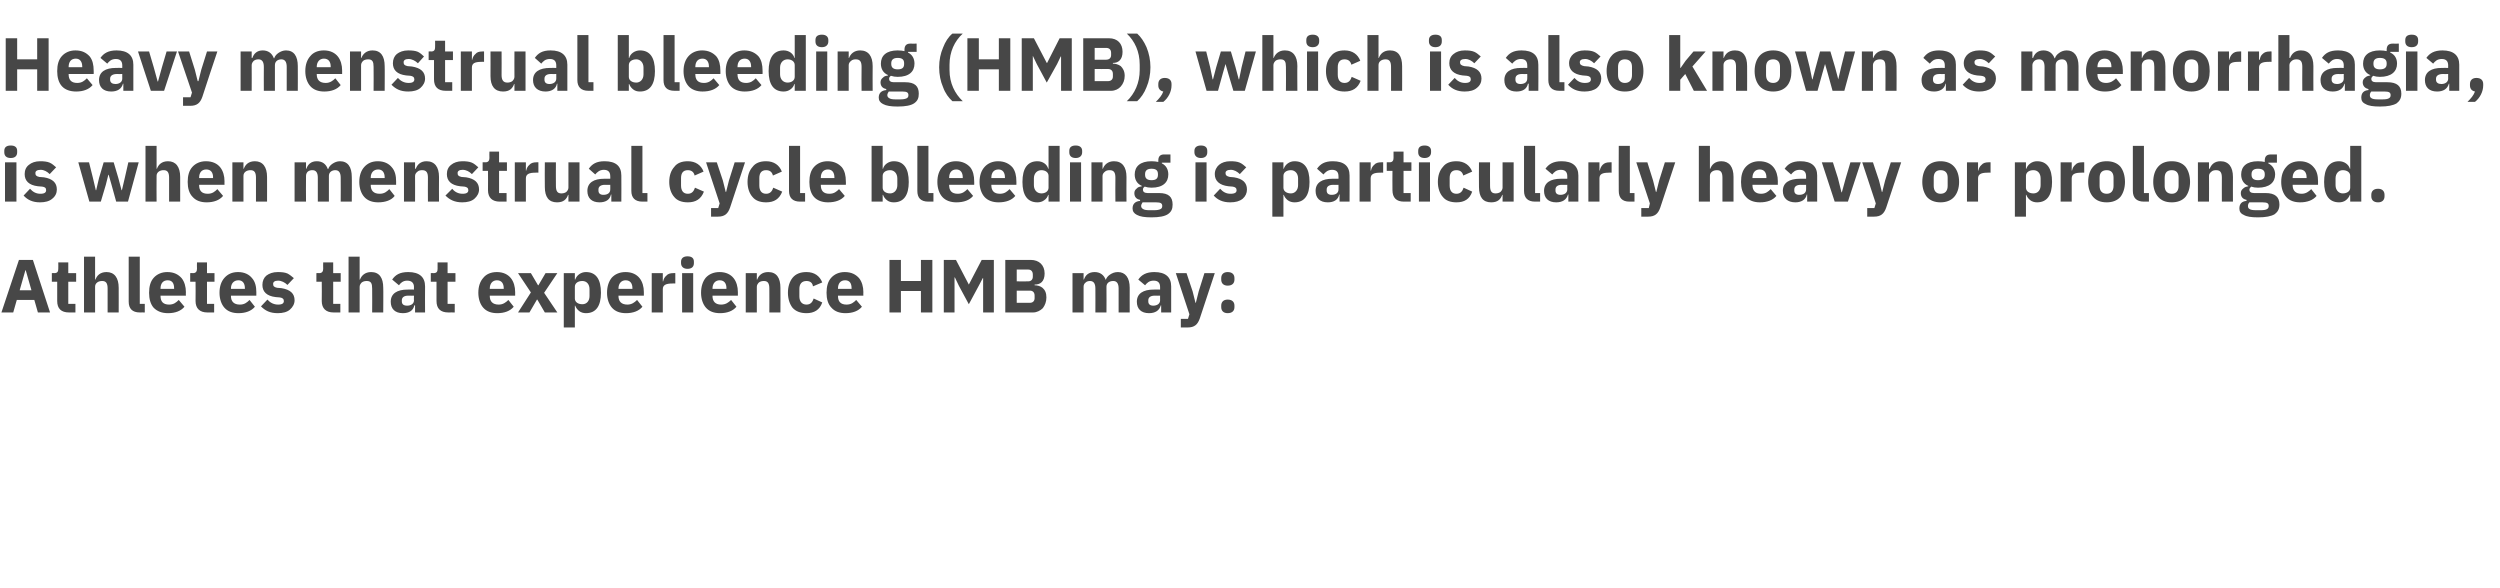 <?xml version="1.0" standalone="no"?><!DOCTYPE svg PUBLIC "-//W3C//DTD SVG 1.1//EN" "http://www.w3.org/Graphics/SVG/1.1/DTD/svg11.dtd"><svg xmlns="http://www.w3.org/2000/svg" version="1.1" width="699.3px" height="164.6px" viewBox="0 -9 699.3 164.6" style="top:-9px">  <desc>Heavy menstrual bleeding (HMB), which is also known as menorrhagia, is when menstrual cycle bleeding is particularly ...</desc>  <defs/>  <g id="Polygon174929">    <path d="M 14 78.4 L 9.2 63.7 L 5.3 63.7 L 0.4 78.4 L 3.7 78.4 L 4.7 74.9 L 9.6 74.9 L 10.6 78.4 L 14 78.4 Z M 8.8 72.2 L 5.5 72.2 L 7.1 66.6 L 7.2 66.6 L 8.8 72.2 Z M 21.1 78.4 L 21.1 76 L 19.1 76 L 19.1 69.8 L 21.3 69.8 L 21.3 67.4 L 19.1 67.4 L 19.1 64.4 L 16.3 64.4 C 16.3 64.4 16.34 66.18 16.3 66.2 C 16.3 66.9 16.1 67.4 15.2 67.4 C 15.25 67.35 14.5 67.4 14.5 67.4 L 14.5 69.8 L 16 69.8 C 16 69.8 16.02 75.17 16 75.2 C 16 77.3 17.1 78.4 19.3 78.4 C 19.3 78.38 21.1 78.4 21.1 78.4 Z M 23.5 78.4 L 26.6 78.4 C 26.6 78.4 26.59 71.24 26.6 71.2 C 26.6 70.7 26.8 70.3 27.2 70 C 27.6 69.7 28.1 69.6 28.6 69.6 C 29.7 69.6 30.1 70.3 30.1 71.7 C 30.11 71.72 30.1 78.4 30.1 78.4 L 33.2 78.4 C 33.2 78.4 33.22 71.47 33.2 71.5 C 33.2 68.7 32 67.1 29.8 67.1 C 28 67.1 27.1 68.1 26.7 69.2 C 26.71 69.22 26.6 69.2 26.6 69.2 L 26.6 62.8 L 23.5 62.8 L 23.5 78.4 Z M 40.5 78.4 L 40.5 76 L 39.1 76 L 39.1 62.8 L 36 62.8 C 36 62.8 35.99 75.36 36 75.4 C 36 77.3 37 78.4 39.1 78.4 C 39.08 78.38 40.5 78.4 40.5 78.4 Z M 51.6 76.8 C 51.6 76.8 50 74.9 50 74.9 C 49.3 75.6 48.6 76.2 47.3 76.2 C 45.6 76.2 44.9 75.3 44.9 73.8 C 44.88 73.82 44.9 73.7 44.9 73.7 L 52 73.7 C 52 73.7 51.95 72.73 52 72.7 C 52 71.2 51.6 69.8 50.8 68.8 C 49.9 67.8 48.7 67.1 46.8 67.1 C 45.2 67.1 43.9 67.7 43 68.7 C 42.1 69.7 41.7 71.1 41.7 72.9 C 41.7 74.6 42.1 76.1 43 77.1 C 44 78.1 45.3 78.6 47 78.6 C 49 78.6 50.6 78 51.6 76.8 Z M 48.7 71.6 C 48.74 71.64 48.7 71.8 48.7 71.8 L 44.9 71.8 C 44.9 71.8 44.88 71.66 44.9 71.7 C 44.9 70.3 45.6 69.4 46.9 69.4 C 48.2 69.4 48.7 70.3 48.7 71.6 Z M 59.9 78.4 L 59.9 76 L 57.9 76 L 57.9 69.8 L 60 69.8 L 60 67.4 L 57.9 67.4 L 57.9 64.4 L 55.1 64.4 C 55.1 64.4 55.06 66.18 55.1 66.2 C 55.1 66.9 54.8 67.4 54 67.4 C 53.97 67.35 53.2 67.4 53.2 67.4 L 53.2 69.8 L 54.7 69.8 C 54.7 69.8 54.75 75.17 54.7 75.2 C 54.7 77.3 55.9 78.4 58 78.4 C 58.02 78.38 59.9 78.4 59.9 78.4 Z M 71.3 76.8 C 71.3 76.8 69.8 74.9 69.8 74.9 C 69.1 75.6 68.4 76.2 67.1 76.2 C 65.4 76.2 64.6 75.3 64.6 73.8 C 64.64 73.82 64.6 73.7 64.6 73.7 L 71.7 73.7 C 71.7 73.7 71.71 72.73 71.7 72.7 C 71.7 71.2 71.4 69.8 70.5 68.8 C 69.7 67.8 68.4 67.1 66.6 67.1 C 64.9 67.1 63.7 67.7 62.8 68.7 C 61.9 69.7 61.4 71.1 61.4 72.9 C 61.4 74.6 61.9 76.1 62.8 77.1 C 63.7 78.1 65 78.6 66.7 78.6 C 68.7 78.6 70.3 78 71.3 76.8 Z M 68.5 71.6 C 68.5 71.64 68.5 71.8 68.5 71.8 L 64.6 71.8 C 64.6 71.8 64.64 71.66 64.6 71.7 C 64.6 70.3 65.4 69.4 66.7 69.4 C 67.9 69.4 68.5 70.3 68.5 71.6 Z M 81.1 77.6 C 81.9 76.9 82.4 76 82.4 75 C 82.4 73.1 81.2 72 78.7 71.6 C 78.7 71.6 77.5 71.5 77.5 71.5 C 76.6 71.3 76.4 71 76.4 70.4 C 76.4 69.9 76.8 69.5 77.8 69.5 C 78.7 69.5 79.7 70 80.4 70.7 C 80.4 70.7 82.2 68.8 82.2 68.8 C 81.6 68.3 81 67.8 80.4 67.5 C 79.7 67.2 78.8 67.1 77.7 67.1 C 76.3 67.1 75.3 67.5 74.5 68.1 C 73.8 68.7 73.4 69.6 73.4 70.7 C 73.4 72.6 74.6 73.8 77.1 74.1 C 77.1 74.1 78.3 74.2 78.3 74.2 C 79 74.3 79.4 74.6 79.4 75.2 C 79.4 75.8 79 76.2 77.8 76.2 C 76.6 76.2 75.6 75.7 74.8 74.8 C 74.8 74.8 73 76.7 73 76.7 C 74.2 77.9 75.5 78.6 77.7 78.6 C 79.1 78.6 80.3 78.3 81.1 77.6 Z M 95.2 78.4 L 95.2 76 L 93.2 76 L 93.2 69.8 L 95.3 69.8 L 95.3 67.4 L 93.2 67.4 L 93.2 64.4 L 90.4 64.4 C 90.4 64.4 90.36 66.18 90.4 66.2 C 90.4 66.9 90.1 67.4 89.3 67.4 C 89.27 67.35 88.5 67.4 88.5 67.4 L 88.5 69.8 L 90 69.8 C 90 69.8 90.05 75.17 90 75.2 C 90 77.3 91.2 78.4 93.3 78.4 C 93.32 78.38 95.2 78.4 95.2 78.4 Z M 97.5 78.4 L 100.6 78.4 C 100.6 78.4 100.61 71.24 100.6 71.2 C 100.6 70.7 100.9 70.3 101.2 70 C 101.6 69.7 102.1 69.6 102.6 69.6 C 103.8 69.6 104.1 70.3 104.1 71.7 C 104.14 71.72 104.1 78.4 104.1 78.4 L 107.2 78.4 C 107.2 78.4 107.25 71.47 107.2 71.5 C 107.2 68.7 106.1 67.1 103.8 67.1 C 102.1 67.1 101.1 68.1 100.7 69.2 C 100.74 69.22 100.6 69.2 100.6 69.2 L 100.6 62.8 L 97.5 62.8 L 97.5 78.4 Z M 118.9 71.1 C 118.86 71.13 118.9 78.4 118.9 78.4 L 116.1 78.4 L 116.1 76.4 C 116.1 76.4 115.94 76.45 115.9 76.4 C 115.6 77.9 114.4 78.6 112.7 78.6 C 110.5 78.6 109.3 77.4 109.3 75.4 C 109.3 73.1 111.1 72 114 72 C 114.01 71.97 115.8 72 115.8 72 C 115.8 72 115.75 71.28 115.8 71.3 C 115.8 70.2 115.2 69.5 113.9 69.5 C 112.7 69.5 112 70.2 111.6 70.8 C 111.6 70.8 109.7 69.2 109.7 69.2 C 110.6 67.9 111.8 67.1 114.2 67.1 C 117.3 67.1 118.9 68.5 118.9 71.1 Z M 115.8 73.7 C 115.8 73.7 114.24 73.74 114.2 73.7 C 113 73.7 112.4 74.2 112.4 75 C 112.4 75 112.4 75.3 112.4 75.3 C 112.4 76.1 112.9 76.5 113.9 76.5 C 114.9 76.5 115.8 76 115.8 75 C 115.75 75.04 115.8 73.7 115.8 73.7 Z M 127.2 78.4 L 127.2 76 L 125.2 76 L 125.2 69.8 L 127.4 69.8 L 127.4 67.4 L 125.2 67.4 L 125.2 64.4 L 122.4 64.4 C 122.4 64.4 122.41 66.18 122.4 66.2 C 122.4 66.9 122.2 67.4 121.3 67.4 C 121.32 67.35 120.5 67.4 120.5 67.4 L 120.5 69.8 L 122.1 69.8 C 122.1 69.8 122.09 75.17 122.1 75.2 C 122.1 77.3 123.2 78.4 125.4 78.4 C 125.37 78.38 127.2 78.4 127.2 78.4 Z M 143.7 76.8 C 143.7 76.8 142.2 74.9 142.2 74.9 C 141.5 75.6 140.7 76.2 139.5 76.2 C 137.8 76.2 137 75.3 137 73.8 C 137.02 73.82 137 73.7 137 73.7 L 144.1 73.7 C 144.1 73.7 144.1 72.73 144.1 72.7 C 144.1 71.2 143.7 69.8 142.9 68.8 C 142.1 67.8 140.8 67.1 139 67.1 C 137.3 67.1 136 67.7 135.2 68.7 C 134.3 69.7 133.8 71.1 133.8 72.9 C 133.8 74.6 134.3 76.1 135.2 77.1 C 136.1 78.1 137.4 78.6 139.1 78.6 C 141.1 78.6 142.7 78 143.7 76.8 Z M 140.9 71.6 C 140.89 71.64 140.9 71.8 140.9 71.8 L 137 71.8 C 137 71.8 137.02 71.66 137 71.7 C 137 70.3 137.8 69.4 139 69.4 C 140.3 69.4 140.9 70.3 140.9 71.6 Z M 148.1 78.4 L 150.2 74.8 L 150.3 74.8 L 152.4 78.4 L 155.9 78.4 L 152.2 72.9 L 155.9 67.4 L 152.6 67.4 L 150.6 70.8 L 150.5 70.8 L 148.5 67.4 L 144.9 67.4 L 148.5 72.8 L 144.9 78.4 L 148.1 78.4 Z M 157.7 82.6 L 160.8 82.6 L 160.8 76.5 C 160.8 76.5 160.94 76.53 160.9 76.5 C 161.1 77.1 161.5 77.6 162 78 C 162.5 78.4 163.2 78.6 163.9 78.6 C 166.7 78.6 168.1 76.6 168.1 72.9 C 168.1 69.1 166.7 67.1 163.9 67.1 C 162.5 67.1 161.3 68 160.9 69.2 C 160.94 69.2 160.8 69.2 160.8 69.2 L 160.8 67.4 L 157.7 67.4 L 157.7 82.6 Z M 160.8 74.5 C 160.8 74.5 160.8 71.2 160.8 71.2 C 160.8 70.2 161.7 69.6 162.9 69.6 C 164.1 69.6 164.9 70.5 164.9 71.9 C 164.9 71.9 164.9 73.8 164.9 73.8 C 164.9 75.2 164.1 76.1 162.9 76.1 C 161.7 76.1 160.8 75.5 160.8 74.5 Z M 179.7 76.8 C 179.7 76.8 178.2 74.9 178.2 74.9 C 177.5 75.6 176.7 76.2 175.5 76.2 C 173.8 76.2 173 75.3 173 73.8 C 173.02 73.82 173 73.7 173 73.7 L 180.1 73.7 C 180.1 73.7 180.09 72.73 180.1 72.7 C 180.1 71.2 179.7 69.8 178.9 68.8 C 178.1 67.8 176.8 67.1 175 67.1 C 173.3 67.1 172 67.7 171.1 68.7 C 170.3 69.7 169.8 71.1 169.8 72.9 C 169.8 74.6 170.3 76.1 171.2 77.1 C 172.1 78.1 173.4 78.6 175.1 78.6 C 177.1 78.6 178.7 78 179.7 76.8 Z M 176.9 71.6 C 176.88 71.64 176.9 71.8 176.9 71.8 L 173 71.8 C 173 71.8 173.02 71.66 173 71.7 C 173 70.3 173.8 69.4 175 69.4 C 176.3 69.4 176.9 70.3 176.9 71.6 Z M 185.4 78.4 C 185.4 78.4 185.41 71.93 185.4 71.9 C 185.4 70.7 186.3 70.3 188.1 70.3 C 188.1 70.25 188.9 70.3 188.9 70.3 L 188.9 67.4 C 188.9 67.4 188.33 67.35 188.3 67.4 C 187.5 67.4 186.8 67.6 186.4 68.1 C 185.9 68.5 185.6 69.1 185.5 69.7 C 185.51 69.75 185.4 69.7 185.4 69.7 L 185.4 67.4 L 182.3 67.4 L 182.3 78.4 L 185.4 78.4 Z M 194.1 64.6 C 194.1 64.6 194.1 64.2 194.1 64.2 C 194.1 63.3 193.6 62.7 192.3 62.7 C 191.1 62.7 190.5 63.3 190.5 64.2 C 190.5 64.2 190.5 64.6 190.5 64.6 C 190.5 65.5 191.1 66.2 192.3 66.2 C 193.6 66.2 194.1 65.5 194.1 64.6 Z M 190.8 78.4 L 193.9 78.4 L 193.9 67.4 L 190.8 67.4 L 190.8 78.4 Z M 206 76.8 C 206 76.8 204.5 74.9 204.5 74.9 C 203.8 75.6 203 76.2 201.7 76.2 C 200.1 76.2 199.3 75.3 199.3 73.8 C 199.31 73.82 199.3 73.7 199.3 73.7 L 206.4 73.7 C 206.4 73.7 206.39 72.73 206.4 72.7 C 206.4 71.2 206 69.8 205.2 68.8 C 204.4 67.8 203.1 67.1 201.3 67.1 C 199.6 67.1 198.3 67.7 197.4 68.7 C 196.6 69.7 196.1 71.1 196.1 72.9 C 196.1 74.6 196.6 76.1 197.5 77.1 C 198.4 78.1 199.7 78.6 201.4 78.6 C 203.4 78.6 205 78 206 76.8 Z M 203.2 71.6 C 203.17 71.64 203.2 71.8 203.2 71.8 L 199.3 71.8 C 199.3 71.8 199.31 71.66 199.3 71.7 C 199.3 70.3 200.1 69.4 201.3 69.4 C 202.6 69.4 203.2 70.3 203.2 71.6 Z M 211.7 78.4 C 211.7 78.4 211.7 71.24 211.7 71.2 C 211.7 70.7 212 70.3 212.3 70 C 212.7 69.7 213.2 69.6 213.7 69.6 C 214.8 69.6 215.2 70.3 215.2 71.7 C 215.23 71.72 215.2 78.4 215.2 78.4 L 218.3 78.4 C 218.3 78.4 218.34 71.47 218.3 71.5 C 218.3 68.7 217.2 67.1 214.9 67.1 C 213.1 67.1 212.2 68.1 211.8 69.2 C 211.83 69.22 211.7 69.2 211.7 69.2 L 211.7 67.4 L 208.6 67.4 L 208.6 78.4 L 211.7 78.4 Z M 230 75.6 C 230 75.6 227.6 74.5 227.6 74.5 C 227.3 75.4 226.8 76.2 225.6 76.2 C 224.3 76.2 223.6 75.3 223.6 73.9 C 223.6 73.9 223.6 71.8 223.6 71.8 C 223.6 70.4 224.3 69.6 225.6 69.6 C 226.7 69.6 227.3 70.2 227.4 71.1 C 227.4 71.1 230 70 230 70 C 229.3 68.2 227.8 67.1 225.6 67.1 C 223.9 67.1 222.6 67.6 221.7 68.7 C 220.9 69.7 220.4 71.1 220.4 72.9 C 220.4 74.6 220.9 76.1 221.7 77.1 C 222.6 78.1 223.9 78.6 225.6 78.6 C 227.7 78.6 229.3 77.7 230 75.6 Z M 241.1 76.8 C 241.1 76.8 239.5 74.9 239.5 74.9 C 238.8 75.6 238.1 76.2 236.8 76.2 C 235.1 76.2 234.4 75.3 234.4 73.8 C 234.38 73.82 234.4 73.7 234.4 73.7 L 241.5 73.7 C 241.5 73.7 241.46 72.73 241.5 72.7 C 241.5 71.2 241.1 69.8 240.3 68.8 C 239.4 67.8 238.2 67.1 236.3 67.1 C 234.7 67.1 233.4 67.7 232.5 68.7 C 231.6 69.7 231.2 71.1 231.2 72.9 C 231.2 74.6 231.6 76.1 232.6 77.1 C 233.5 78.1 234.8 78.6 236.5 78.6 C 238.5 78.6 240.1 78 241.1 76.8 Z M 238.2 71.6 C 238.24 71.64 238.2 71.8 238.2 71.8 L 234.4 71.8 C 234.4 71.8 234.38 71.66 234.4 71.7 C 234.4 70.3 235.1 69.4 236.4 69.4 C 237.7 69.4 238.2 70.3 238.2 71.6 Z M 257.6 78.4 L 260.8 78.4 L 260.8 63.7 L 257.6 63.7 L 257.6 69.6 L 252 69.6 L 252 63.7 L 248.8 63.7 L 248.8 78.4 L 252 78.4 L 252 72.4 L 257.6 72.4 L 257.6 78.4 Z M 275 78.4 L 278 78.4 L 278 63.7 L 274.6 63.7 L 271 70.6 L 271 70.6 L 267.4 63.7 L 264 63.7 L 264 78.4 L 267 78.4 L 267 68.6 L 267.1 68.6 L 268.2 70.9 L 271 76.1 L 273.8 70.9 L 274.9 68.8 L 275 68.8 L 275 78.4 Z M 281.2 78.4 C 281.2 78.4 288.96 78.38 289 78.4 C 290 78.4 291 77.9 291.7 77.2 C 292.3 76.4 292.7 75.4 292.7 74.2 C 292.7 72.9 292.3 72.1 291.6 71.5 C 291 71 290.1 70.8 289.4 70.8 C 289.4 70.8 289.4 70.6 289.4 70.6 C 290.2 70.6 290.9 70.4 291.4 69.9 C 291.9 69.4 292.2 68.6 292.2 67.5 C 292.2 65.2 290.7 63.7 288.3 63.7 C 288.31 63.72 281.2 63.7 281.2 63.7 L 281.2 78.4 Z M 284.4 72.3 C 284.4 72.3 288.05 72.33 288.1 72.3 C 288.9 72.3 289.4 72.8 289.4 73.7 C 289.4 73.7 289.4 74.4 289.4 74.4 C 289.4 75.2 288.9 75.7 288.1 75.7 C 288.05 75.69 284.4 75.7 284.4 75.7 L 284.4 72.3 Z M 284.4 66.4 C 284.4 66.4 287.55 66.41 287.6 66.4 C 288.4 66.4 288.9 66.9 288.9 67.8 C 288.9 67.8 288.9 68.4 288.9 68.4 C 288.9 69.2 288.4 69.7 287.6 69.7 C 287.55 69.73 284.4 69.7 284.4 69.7 L 284.4 66.4 Z M 303.1 78.4 C 303.1 78.4 303.09 71.24 303.1 71.2 C 303.1 70.7 303.3 70.3 303.7 70 C 304 69.7 304.5 69.6 304.9 69.6 C 305.9 69.6 306.4 70.3 306.4 71.7 C 306.43 71.72 306.4 78.4 306.4 78.4 L 309.5 78.4 C 309.5 78.4 309.54 71.24 309.5 71.2 C 309.5 70.1 310.4 69.6 311.4 69.6 C 312.4 69.6 312.9 70.3 312.9 71.7 C 312.88 71.72 312.9 78.4 312.9 78.4 L 316 78.4 C 316 78.4 315.98 71.47 316 71.5 C 316 68.7 314.8 67.1 312.7 67.1 C 311.8 67.1 311.1 67.4 310.5 67.8 C 309.9 68.2 309.5 68.7 309.3 69.3 C 309.3 69.3 309.3 69.3 309.3 69.3 C 308.8 67.9 307.7 67.1 306.2 67.1 C 304.5 67.1 303.6 68 303.2 69.2 C 303.22 69.22 303.1 69.2 303.1 69.2 L 303.1 67.4 L 300 67.4 L 300 78.4 L 303.1 78.4 Z M 327.6 71.1 C 327.6 71.13 327.6 78.4 327.6 78.4 L 324.8 78.4 L 324.8 76.4 C 324.8 76.4 324.68 76.45 324.7 76.4 C 324.3 77.9 323.1 78.6 321.4 78.6 C 319.2 78.6 318 77.4 318 75.4 C 318 73.1 319.8 72 322.7 72 C 322.75 71.97 324.5 72 324.5 72 C 324.5 72 324.49 71.28 324.5 71.3 C 324.5 70.2 324 69.5 322.7 69.5 C 321.4 69.5 320.8 70.2 320.3 70.8 C 320.3 70.8 318.4 69.2 318.4 69.2 C 319.3 67.9 320.6 67.1 322.9 67.1 C 326 67.1 327.6 68.5 327.6 71.1 Z M 324.5 73.7 C 324.5 73.7 322.98 73.74 323 73.7 C 321.8 73.7 321.2 74.2 321.2 75 C 321.2 75 321.2 75.3 321.2 75.3 C 321.2 76.1 321.7 76.5 322.6 76.5 C 323.6 76.5 324.5 76 324.5 75 C 324.49 75.04 324.5 73.7 324.5 73.7 Z M 335.3 72.5 L 334.5 75.7 L 334.4 75.7 L 333.6 72.5 L 331.9 67.4 L 328.9 67.4 L 332.7 78.9 L 332.3 80.2 L 330.3 80.2 L 330.3 82.6 C 330.3 82.6 332.2 82.58 332.2 82.6 C 334.1 82.6 335 81.8 335.6 80.1 C 335.58 80.08 339.8 67.4 339.8 67.4 L 336.9 67.4 L 335.3 72.5 Z M 345.3 76.9 C 345.3 76.9 345.3 76.5 345.3 76.5 C 345.3 75.5 344.7 74.8 343.4 74.8 C 342.2 74.8 341.6 75.5 341.6 76.5 C 341.6 76.5 341.6 76.9 341.6 76.9 C 341.6 77.9 342.2 78.6 343.4 78.6 C 344.7 78.6 345.3 77.9 345.3 76.9 Z M 345.3 69.2 C 345.3 69.2 345.3 68.8 345.3 68.8 C 345.3 67.8 344.7 67.1 343.4 67.1 C 342.2 67.1 341.6 67.8 341.6 68.8 C 341.6 68.8 341.6 69.2 341.6 69.2 C 341.6 70.2 342.2 70.9 343.4 70.9 C 344.7 70.9 345.3 70.2 345.3 69.2 Z " stroke="none" fill="#474747"/>  </g>  <g id="Polygon174928">    <path d="M 4.8 33.6 C 4.8 33.6 4.8 33.2 4.8 33.2 C 4.8 32.3 4.3 31.7 3 31.7 C 1.7 31.7 1.2 32.3 1.2 33.2 C 1.2 33.2 1.2 33.6 1.2 33.6 C 1.2 34.5 1.7 35.2 3 35.2 C 4.3 35.2 4.8 34.5 4.8 33.6 Z M 1.4 47.4 L 4.6 47.4 L 4.6 36.4 L 1.4 36.4 L 1.4 47.4 Z M 14.6 46.6 C 15.5 45.9 15.9 45 15.9 44 C 15.9 42.1 14.7 41 12.3 40.6 C 12.3 40.6 11 40.5 11 40.5 C 10.1 40.3 9.9 40 9.9 39.4 C 9.9 38.9 10.3 38.5 11.4 38.5 C 12.3 38.5 13.2 39 13.9 39.7 C 13.9 39.7 15.7 37.8 15.7 37.8 C 15.1 37.3 14.6 36.8 13.9 36.5 C 13.2 36.2 12.3 36.1 11.2 36.1 C 9.9 36.1 8.8 36.5 8.1 37.1 C 7.3 37.7 6.9 38.6 6.9 39.7 C 6.9 41.6 8.1 42.8 10.6 43.1 C 10.6 43.1 11.8 43.2 11.8 43.2 C 12.6 43.3 12.9 43.6 12.9 44.2 C 12.9 44.8 12.5 45.2 11.3 45.2 C 10.1 45.2 9.2 44.7 8.4 43.8 C 8.4 43.8 6.6 45.7 6.6 45.7 C 7.7 46.9 9.1 47.6 11.2 47.6 C 12.6 47.6 13.8 47.3 14.6 46.6 Z M 25 47.4 L 28.2 47.4 L 29.6 42.7 L 30.3 39.9 L 30.4 39.9 L 31.2 42.7 L 32.5 47.4 L 35.8 47.4 L 38.8 36.4 L 35.9 36.4 L 34.9 40.8 L 34.1 44.2 L 34 44.2 L 33.1 40.8 L 31.8 36.4 L 29 36.4 L 27.7 40.8 L 26.9 44.2 L 26.8 44.2 L 26 40.8 L 24.9 36.4 L 21.9 36.4 L 25 47.4 Z M 40.7 47.4 L 43.8 47.4 C 43.8 47.4 43.76 40.24 43.8 40.2 C 43.8 39.7 44 39.3 44.4 39 C 44.8 38.7 45.3 38.6 45.8 38.6 C 46.9 38.6 47.3 39.3 47.3 40.7 C 47.29 40.72 47.3 47.4 47.3 47.4 L 50.4 47.4 C 50.4 47.4 50.4 40.47 50.4 40.5 C 50.4 37.7 49.2 36.1 47 36.1 C 45.2 36.1 44.3 37.1 43.9 38.2 C 43.89 38.22 43.8 38.2 43.8 38.2 L 43.8 31.8 L 40.7 31.8 L 40.7 47.4 Z M 62.4 45.8 C 62.4 45.8 60.8 43.9 60.8 43.9 C 60.1 44.6 59.4 45.2 58.1 45.2 C 56.4 45.2 55.7 44.3 55.7 42.8 C 55.69 42.82 55.7 42.7 55.7 42.7 L 62.8 42.7 C 62.8 42.7 62.77 41.73 62.8 41.7 C 62.8 40.2 62.4 38.8 61.6 37.8 C 60.8 36.8 59.5 36.1 57.6 36.1 C 56 36.1 54.7 36.7 53.8 37.7 C 52.9 38.7 52.5 40.1 52.5 41.9 C 52.5 43.6 52.9 45.1 53.9 46.1 C 54.8 47.1 56.1 47.6 57.8 47.6 C 59.8 47.6 61.4 47 62.4 45.8 Z M 59.6 40.6 C 59.56 40.64 59.6 40.8 59.6 40.8 L 55.7 40.8 C 55.7 40.8 55.69 40.66 55.7 40.7 C 55.7 39.3 56.4 38.4 57.7 38.4 C 59 38.4 59.6 39.3 59.6 40.6 Z M 68.1 47.4 C 68.1 47.4 68.08 40.24 68.1 40.2 C 68.1 39.7 68.3 39.3 68.7 39 C 69.1 38.7 69.6 38.6 70.1 38.6 C 71.2 38.6 71.6 39.3 71.6 40.7 C 71.61 40.72 71.6 47.4 71.6 47.4 L 74.7 47.4 C 74.7 47.4 74.72 40.47 74.7 40.5 C 74.7 37.7 73.5 36.1 71.3 36.1 C 69.5 36.1 68.6 37.1 68.2 38.2 C 68.21 38.22 68.1 38.2 68.1 38.2 L 68.1 36.4 L 65 36.4 L 65 47.4 L 68.1 47.4 Z M 85.6 47.4 C 85.6 47.4 85.55 40.24 85.6 40.2 C 85.6 39.7 85.8 39.3 86.1 39 C 86.5 38.7 86.9 38.6 87.4 38.6 C 88.4 38.6 88.9 39.3 88.9 40.7 C 88.89 40.72 88.9 47.4 88.9 47.4 L 92 47.4 C 92 47.4 92 40.24 92 40.2 C 92 39.1 92.9 38.6 93.8 38.6 C 94.8 38.6 95.3 39.3 95.3 40.7 C 95.34 40.72 95.3 47.4 95.3 47.4 L 98.4 47.4 C 98.4 47.4 98.45 40.47 98.4 40.5 C 98.4 37.7 97.3 36.1 95.1 36.1 C 94.3 36.1 93.6 36.4 93 36.8 C 92.4 37.2 92 37.7 91.8 38.3 C 91.8 38.3 91.7 38.3 91.7 38.3 C 91.2 36.9 90.2 36.1 88.6 36.1 C 87 36.1 86.1 37 85.7 38.2 C 85.68 38.22 85.6 38.2 85.6 38.2 L 85.6 36.4 L 82.4 36.4 L 82.4 47.4 L 85.6 47.4 Z M 110.4 45.8 C 110.4 45.8 108.9 43.9 108.9 43.9 C 108.2 44.6 107.5 45.2 106.2 45.2 C 104.5 45.2 103.7 44.3 103.7 42.8 C 103.74 42.82 103.7 42.7 103.7 42.7 L 110.8 42.7 C 110.8 42.7 110.82 41.73 110.8 41.7 C 110.8 40.2 110.5 38.8 109.6 37.8 C 108.8 36.8 107.5 36.1 105.7 36.1 C 104 36.1 102.8 36.7 101.9 37.7 C 101 38.7 100.5 40.1 100.5 41.9 C 100.5 43.6 101 45.1 101.9 46.1 C 102.8 47.1 104.1 47.6 105.8 47.6 C 107.8 47.6 109.5 47 110.4 45.8 Z M 107.6 40.6 C 107.6 40.64 107.6 40.8 107.6 40.8 L 103.7 40.8 C 103.7 40.8 103.74 40.66 103.7 40.7 C 103.7 39.3 104.5 38.4 105.8 38.4 C 107 38.4 107.6 39.3 107.6 40.6 Z M 116.1 47.4 C 116.1 47.4 116.13 40.24 116.1 40.2 C 116.1 39.7 116.4 39.3 116.8 39 C 117.1 38.7 117.6 38.6 118.1 38.6 C 119.3 38.6 119.7 39.3 119.7 40.7 C 119.66 40.72 119.7 47.4 119.7 47.4 L 122.8 47.4 C 122.8 47.4 122.76 40.47 122.8 40.5 C 122.8 37.7 121.6 36.1 119.3 36.1 C 117.6 36.1 116.7 37.1 116.3 38.2 C 116.25 38.22 116.1 38.2 116.1 38.2 L 116.1 36.4 L 113 36.4 L 113 47.4 L 116.1 47.4 Z M 132.7 46.6 C 133.5 45.9 134 45 134 44 C 134 42.1 132.8 41 130.4 40.6 C 130.4 40.6 129.1 40.5 129.1 40.5 C 128.2 40.3 128 40 128 39.4 C 128 38.9 128.4 38.5 129.4 38.5 C 130.4 38.5 131.3 39 132 39.7 C 132 39.7 133.8 37.8 133.8 37.8 C 133.2 37.3 132.7 36.8 132 36.5 C 131.3 36.2 130.4 36.1 129.3 36.1 C 128 36.1 126.9 36.5 126.2 37.1 C 125.4 37.7 125 38.6 125 39.7 C 125 41.6 126.2 42.8 128.7 43.1 C 128.7 43.1 129.9 43.2 129.9 43.2 C 130.6 43.3 131 43.6 131 44.2 C 131 44.8 130.6 45.2 129.4 45.2 C 128.2 45.2 127.2 44.7 126.5 43.8 C 126.5 43.8 124.6 45.7 124.6 45.7 C 125.8 46.9 127.2 47.6 129.3 47.6 C 130.7 47.6 131.9 47.3 132.7 46.6 Z M 141.7 47.4 L 141.7 45 L 139.6 45 L 139.6 38.8 L 141.8 38.8 L 141.8 36.4 L 139.6 36.4 L 139.6 33.4 L 136.9 33.4 C 136.9 33.4 136.86 35.18 136.9 35.2 C 136.9 35.9 136.6 36.4 135.8 36.4 C 135.76 36.35 135 36.4 135 36.4 L 135 38.8 L 136.5 38.8 C 136.5 38.8 136.54 44.17 136.5 44.2 C 136.5 46.3 137.7 47.4 139.8 47.4 C 139.82 47.38 141.7 47.4 141.7 47.4 Z M 147.1 47.4 C 147.1 47.4 147.1 40.93 147.1 40.9 C 147.1 39.7 148 39.3 149.8 39.3 C 149.79 39.25 150.6 39.3 150.6 39.3 L 150.6 36.4 C 150.6 36.4 150.02 36.35 150 36.4 C 149.2 36.4 148.5 36.6 148.1 37.1 C 147.6 37.5 147.3 38.1 147.2 38.7 C 147.21 38.75 147.1 38.7 147.1 38.7 L 147.1 36.4 L 144 36.4 L 144 47.4 L 147.1 47.4 Z M 159 47.4 L 162.1 47.4 L 162.1 36.4 L 159 36.4 C 159 36.4 158.99 43.52 159 43.5 C 159 44 158.7 44.4 158.4 44.7 C 158 45 157.5 45.1 157 45.1 C 155.9 45.1 155.5 44.4 155.5 43 C 155.46 43.01 155.5 36.4 155.5 36.4 L 152.4 36.4 C 152.4 36.4 152.35 43.28 152.4 43.3 C 152.4 46.1 153.5 47.6 155.8 47.6 C 156.7 47.6 157.4 47.4 157.9 47 C 158.4 46.6 158.7 46.1 158.9 45.5 C 158.88 45.53 159 45.5 159 45.5 L 159 47.4 Z M 173.8 40.1 C 173.84 40.13 173.8 47.4 173.8 47.4 L 171 47.4 L 171 45.4 C 171 45.4 170.92 45.45 170.9 45.4 C 170.6 46.9 169.4 47.6 167.7 47.6 C 165.5 47.6 164.3 46.4 164.3 44.4 C 164.3 42.1 166.1 41 169 41 C 168.99 40.97 170.7 41 170.7 41 C 170.7 41 170.73 40.28 170.7 40.3 C 170.7 39.2 170.2 38.5 168.9 38.5 C 167.7 38.5 167 39.2 166.5 39.8 C 166.5 39.8 164.7 38.2 164.7 38.2 C 165.6 36.9 166.8 36.1 169.1 36.1 C 172.3 36.1 173.8 37.5 173.8 40.1 Z M 170.7 42.7 C 170.7 42.7 169.22 42.74 169.2 42.7 C 168 42.7 167.4 43.2 167.4 44 C 167.4 44 167.4 44.3 167.4 44.3 C 167.4 45.1 167.9 45.5 168.8 45.5 C 169.9 45.5 170.7 45 170.7 44 C 170.73 44.04 170.7 42.7 170.7 42.7 Z M 181.1 47.4 L 181.1 45 L 179.7 45 L 179.7 31.8 L 176.6 31.8 C 176.6 31.8 176.61 44.36 176.6 44.4 C 176.6 46.3 177.6 47.4 179.7 47.4 C 179.7 47.38 181.1 47.4 181.1 47.4 Z M 196.9 44.6 C 196.9 44.6 194.4 43.5 194.4 43.5 C 194.1 44.4 193.6 45.2 192.4 45.2 C 191.1 45.2 190.5 44.3 190.5 42.9 C 190.5 42.9 190.5 40.8 190.5 40.8 C 190.5 39.4 191.1 38.6 192.4 38.6 C 193.5 38.6 194.1 39.2 194.3 40.1 C 194.3 40.1 196.8 39 196.8 39 C 196.1 37.2 194.6 36.1 192.4 36.1 C 190.7 36.1 189.4 36.6 188.6 37.7 C 187.7 38.7 187.2 40.1 187.2 41.9 C 187.2 43.6 187.7 45.1 188.6 46.1 C 189.4 47.1 190.7 47.6 192.4 47.6 C 194.6 47.6 196.1 46.7 196.9 44.6 Z M 203.9 41.5 L 203.1 44.7 L 203 44.7 L 202.2 41.5 L 200.5 36.4 L 197.5 36.4 L 201.3 47.9 L 200.9 49.2 L 198.9 49.2 L 198.9 51.6 C 198.9 51.6 200.8 51.58 200.8 51.6 C 202.7 51.6 203.6 50.8 204.2 49.1 C 204.18 49.08 208.4 36.4 208.4 36.4 L 205.5 36.4 L 203.9 41.5 Z M 218.8 44.6 C 218.8 44.6 216.3 43.5 216.3 43.5 C 216 44.4 215.5 45.2 214.3 45.2 C 213 45.2 212.4 44.3 212.4 42.9 C 212.4 42.9 212.4 40.8 212.4 40.8 C 212.4 39.4 213 38.6 214.3 38.6 C 215.4 38.6 216 39.2 216.2 40.1 C 216.2 40.1 218.7 39 218.7 39 C 218 37.2 216.5 36.1 214.3 36.1 C 212.6 36.1 211.3 36.6 210.5 37.7 C 209.6 38.7 209.1 40.1 209.1 41.9 C 209.1 43.6 209.6 45.1 210.5 46.1 C 211.3 47.1 212.6 47.6 214.3 47.6 C 216.5 47.6 218 46.7 218.8 44.6 Z M 225.2 47.4 L 225.2 45 L 223.8 45 L 223.8 31.8 L 220.7 31.8 C 220.7 31.8 220.69 44.36 220.7 44.4 C 220.7 46.3 221.7 47.4 223.8 47.4 C 223.77 47.38 225.2 47.4 225.2 47.4 Z M 236.3 45.8 C 236.3 45.8 234.7 43.9 234.7 43.9 C 234 44.6 233.3 45.2 232 45.2 C 230.3 45.2 229.6 44.3 229.6 42.8 C 229.57 42.82 229.6 42.7 229.6 42.7 L 236.6 42.7 C 236.6 42.7 236.65 41.73 236.6 41.7 C 236.6 40.2 236.3 38.8 235.5 37.8 C 234.6 36.8 233.3 36.1 231.5 36.1 C 229.9 36.1 228.6 36.7 227.7 37.7 C 226.8 38.7 226.4 40.1 226.4 41.9 C 226.4 43.6 226.8 45.1 227.7 46.1 C 228.6 47.1 230 47.6 231.6 47.6 C 233.7 47.6 235.3 47 236.3 45.8 Z M 233.4 40.6 C 233.43 40.64 233.4 40.8 233.4 40.8 L 229.6 40.8 C 229.6 40.8 229.57 40.66 229.6 40.7 C 229.6 39.3 230.3 38.4 231.6 38.4 C 232.8 38.4 233.4 39.3 233.4 40.6 Z M 243.8 47.4 L 246.9 47.4 L 246.9 45.5 C 246.9 45.5 247.02 45.53 247 45.5 C 247.2 46.1 247.6 46.6 248.1 47 C 248.6 47.4 249.2 47.6 250 47.6 C 252.8 47.6 254.2 45.6 254.2 41.9 C 254.2 38.1 252.8 36.1 250 36.1 C 248.6 36.1 247.3 37 247 38.2 C 247.02 38.2 246.9 38.2 246.9 38.2 L 246.9 31.8 L 243.8 31.8 L 243.8 47.4 Z M 246.9 43.5 C 246.9 43.5 246.9 40.2 246.9 40.2 C 246.9 39.2 247.8 38.6 249 38.6 C 250.1 38.6 251 39.5 251 40.9 C 251 40.9 251 42.8 251 42.8 C 251 44.2 250.1 45.1 249 45.1 C 247.8 45.1 246.9 44.5 246.9 43.5 Z M 261.1 47.4 L 261.1 45 L 259.7 45 L 259.7 31.8 L 256.6 31.8 C 256.6 31.8 256.58 44.36 256.6 44.4 C 256.6 46.3 257.5 47.4 259.7 47.4 C 259.66 47.38 261.1 47.4 261.1 47.4 Z M 272.2 45.8 C 272.2 45.8 270.6 43.9 270.6 43.9 C 269.9 44.6 269.2 45.2 267.9 45.2 C 266.2 45.2 265.5 44.3 265.5 42.8 C 265.46 42.82 265.5 42.7 265.5 42.7 L 272.5 42.7 C 272.5 42.7 272.54 41.73 272.5 41.7 C 272.5 40.2 272.2 38.8 271.4 37.8 C 270.5 36.8 269.2 36.1 267.4 36.1 C 265.8 36.1 264.5 36.7 263.6 37.7 C 262.7 38.7 262.2 40.1 262.2 41.9 C 262.2 43.6 262.7 45.1 263.6 46.1 C 264.5 47.1 265.9 47.6 267.5 47.6 C 269.6 47.6 271.2 47 272.2 45.8 Z M 269.3 40.6 C 269.32 40.64 269.3 40.8 269.3 40.8 L 265.5 40.8 C 265.5 40.8 265.46 40.66 265.5 40.7 C 265.5 39.3 266.2 38.4 267.5 38.4 C 268.7 38.4 269.3 39.3 269.3 40.6 Z M 284 45.8 C 284 45.8 282.4 43.9 282.4 43.9 C 281.7 44.6 281 45.2 279.7 45.2 C 278 45.2 277.3 44.3 277.3 42.8 C 277.26 42.82 277.3 42.7 277.3 42.7 L 284.3 42.7 C 284.3 42.7 284.34 41.73 284.3 41.7 C 284.3 40.2 284 38.8 283.2 37.8 C 282.3 36.8 281 36.1 279.2 36.1 C 277.6 36.1 276.3 36.7 275.4 37.7 C 274.5 38.7 274 40.1 274 41.9 C 274 43.6 274.5 45.1 275.4 46.1 C 276.3 47.1 277.7 47.6 279.3 47.6 C 281.4 47.6 283 47 284 45.8 Z M 281.1 40.6 C 281.12 40.64 281.1 40.8 281.1 40.8 L 277.3 40.8 C 277.3 40.8 277.26 40.66 277.3 40.7 C 277.3 39.3 278 38.4 279.3 38.4 C 280.5 38.4 281.1 39.3 281.1 40.6 Z M 293.3 47.4 L 296.4 47.4 L 296.4 31.8 L 293.3 31.8 L 293.3 38.2 C 293.3 38.2 293.2 38.2 293.2 38.2 C 292.9 37 291.7 36.1 290.2 36.1 C 287.4 36.1 286 38.1 286 41.9 C 286 45.6 287.4 47.6 290.2 47.6 C 290.9 47.6 291.6 47.4 292.1 47 C 292.7 46.6 293 46.1 293.2 45.5 C 293.2 45.53 293.3 45.5 293.3 45.5 L 293.3 47.4 Z M 289.2 42.8 C 289.2 42.8 289.2 40.9 289.2 40.9 C 289.2 39.5 290.1 38.6 291.3 38.6 C 292.4 38.6 293.3 39.2 293.3 40.2 C 293.3 40.2 293.3 43.5 293.3 43.5 C 293.3 44.5 292.4 45.1 291.3 45.1 C 290.1 45.1 289.2 44.2 289.2 42.8 Z M 302.7 33.6 C 302.7 33.6 302.7 33.2 302.7 33.2 C 302.7 32.3 302.1 31.7 300.9 31.7 C 299.6 31.7 299.1 32.3 299.1 33.2 C 299.1 33.2 299.1 33.6 299.1 33.6 C 299.1 34.5 299.6 35.2 300.9 35.2 C 302.1 35.2 302.7 34.5 302.7 33.6 Z M 299.3 47.4 L 302.4 47.4 L 302.4 36.4 L 299.3 36.4 L 299.3 47.4 Z M 308.4 47.4 C 308.4 47.4 308.42 40.24 308.4 40.2 C 308.4 39.7 308.7 39.3 309.1 39 C 309.4 38.7 309.9 38.6 310.4 38.6 C 311.6 38.6 312 39.3 312 40.7 C 311.95 40.72 312 47.4 312 47.4 L 315.1 47.4 C 315.1 47.4 315.06 40.47 315.1 40.5 C 315.1 37.7 313.9 36.1 311.6 36.1 C 309.9 36.1 308.9 37.1 308.5 38.2 C 308.55 38.22 308.4 38.2 308.4 38.2 L 308.4 36.4 L 305.3 36.4 L 305.3 47.4 L 308.4 47.4 Z M 324.2 45 C 324.2 45 321 45 321 45 C 320.1 45 319.7 44.6 319.7 44.1 C 319.7 43.7 319.8 43.5 320.2 43.2 C 320.8 43.4 321.4 43.5 322.1 43.5 C 325.3 43.5 326.8 42 326.8 39.8 C 326.8 38.4 326.2 37.3 325 36.7 C 324.95 36.67 325 36.5 325 36.5 L 327.4 36.5 L 327.4 34.2 C 327.4 34.2 325.64 34.23 325.6 34.2 C 324.6 34.2 324 34.7 324 35.9 C 324 35.9 324 36.3 324 36.3 C 323.5 36.2 322.9 36.1 322.1 36.1 C 318.9 36.1 317.4 37.6 317.4 39.8 C 317.4 41.2 318 42.4 319.4 43 C 319.4 43 319.4 43.1 319.4 43.1 C 318.9 43.2 318.3 43.3 318 43.7 C 317.6 44 317.3 44.4 317.3 45 C 317.3 46 317.8 46.7 318.9 46.9 C 318.9 46.9 318.9 47.2 318.9 47.2 C 317.6 47.3 316.8 48 316.8 49.3 C 316.8 50.1 317.2 50.7 318 51.1 C 318.9 51.6 320.2 51.8 322.1 51.8 C 324.3 51.8 325.8 51.5 326.7 50.9 C 327.7 50.2 328 49.4 328 48.2 C 328 46.1 326.9 45 324.2 45 Z M 324.6 49.5 C 324.2 49.7 323.6 49.8 322.8 49.8 C 322.8 49.8 321.5 49.8 321.5 49.8 C 320.7 49.8 320.1 49.7 319.8 49.5 C 319.4 49.3 319.2 49 319.2 48.6 C 319.2 48.3 319.4 47.9 319.6 47.6 C 319.6 47.6 323.4 47.6 323.4 47.6 C 324.7 47.6 325.1 47.9 325.1 48.6 C 325.1 49 325 49.3 324.6 49.5 Z M 320.3 39.9 C 320.3 39.9 320.3 39.7 320.3 39.7 C 320.3 38.7 320.9 38.2 322.1 38.2 C 323.4 38.2 323.9 38.7 323.9 39.7 C 323.9 39.7 323.9 39.9 323.9 39.9 C 323.9 40.9 323.4 41.4 322.1 41.4 C 320.9 41.4 320.3 40.9 320.3 39.9 Z M 337.7 33.6 C 337.7 33.6 337.7 33.2 337.7 33.2 C 337.7 32.3 337.2 31.7 335.9 31.7 C 334.7 31.7 334.1 32.3 334.1 33.2 C 334.1 33.2 334.1 33.6 334.1 33.6 C 334.1 34.5 334.7 35.2 335.9 35.2 C 337.2 35.2 337.7 34.5 337.7 33.6 Z M 334.4 47.4 L 337.5 47.4 L 337.5 36.4 L 334.4 36.4 L 334.4 47.4 Z M 347.6 46.6 C 348.4 45.9 348.8 45 348.8 44 C 348.8 42.1 347.6 41 345.2 40.6 C 345.2 40.6 344 40.5 344 40.5 C 343.1 40.3 342.8 40 342.8 39.4 C 342.8 38.9 343.2 38.5 344.3 38.5 C 345.2 38.5 346.1 39 346.8 39.7 C 346.8 39.7 348.6 37.8 348.6 37.8 C 348 37.3 347.5 36.8 346.8 36.5 C 346.1 36.2 345.3 36.1 344.1 36.1 C 342.8 36.1 341.7 36.5 341 37.1 C 340.3 37.7 339.8 38.6 339.8 39.7 C 339.8 41.6 341.1 42.8 343.6 43.1 C 343.6 43.1 344.8 43.2 344.8 43.2 C 345.5 43.3 345.9 43.6 345.9 44.2 C 345.9 44.8 345.5 45.2 344.2 45.2 C 343 45.2 342.1 44.7 341.3 43.8 C 341.3 43.8 339.5 45.7 339.5 45.7 C 340.6 46.9 342 47.6 344.1 47.6 C 345.6 47.6 346.7 47.3 347.6 46.6 Z M 355.9 51.6 L 359 51.6 L 359 45.5 C 359 45.5 359.14 45.53 359.1 45.5 C 359.3 46.1 359.7 46.6 360.2 47 C 360.7 47.4 361.4 47.6 362.1 47.6 C 364.9 47.6 366.3 45.6 366.3 41.9 C 366.3 38.1 364.9 36.1 362.1 36.1 C 360.7 36.1 359.5 37 359.1 38.2 C 359.14 38.2 359 38.2 359 38.2 L 359 36.4 L 355.9 36.4 L 355.9 51.6 Z M 359 43.5 C 359 43.5 359 40.2 359 40.2 C 359 39.2 359.9 38.6 361.1 38.6 C 362.2 38.6 363.1 39.5 363.1 40.9 C 363.1 40.9 363.1 42.8 363.1 42.8 C 363.1 44.2 362.2 45.1 361.1 45.1 C 359.9 45.1 359 44.5 359 43.5 Z M 377.5 40.1 C 377.53 40.13 377.5 47.4 377.5 47.4 L 374.7 47.4 L 374.7 45.4 C 374.7 45.4 374.61 45.45 374.6 45.4 C 374.3 46.9 373.1 47.6 371.4 47.6 C 369.2 47.6 368 46.4 368 44.4 C 368 42.1 369.8 41 372.7 41 C 372.68 40.97 374.4 41 374.4 41 C 374.4 41 374.43 40.28 374.4 40.3 C 374.4 39.2 373.9 38.5 372.6 38.5 C 371.4 38.5 370.7 39.2 370.2 39.8 C 370.2 39.8 368.4 38.2 368.4 38.2 C 369.3 36.9 370.5 36.1 372.8 36.1 C 376 36.1 377.5 37.5 377.5 40.1 Z M 374.4 42.7 C 374.4 42.7 372.91 42.74 372.9 42.7 C 371.7 42.7 371.1 43.2 371.1 44 C 371.1 44 371.1 44.3 371.1 44.3 C 371.1 45.1 371.6 45.5 372.5 45.5 C 373.6 45.5 374.4 45 374.4 44 C 374.43 44.04 374.4 42.7 374.4 42.7 Z M 383.4 47.4 C 383.4 47.4 383.41 40.93 383.4 40.9 C 383.4 39.7 384.3 39.3 386.1 39.3 C 386.1 39.25 386.9 39.3 386.9 39.3 L 386.9 36.4 C 386.9 36.4 386.33 36.35 386.3 36.4 C 385.5 36.4 384.8 36.6 384.4 37.1 C 383.9 37.5 383.6 38.1 383.5 38.7 C 383.52 38.75 383.4 38.7 383.4 38.7 L 383.4 36.4 L 380.3 36.4 L 380.3 47.4 L 383.4 47.4 Z M 394.6 47.4 L 394.6 45 L 392.6 45 L 392.6 38.8 L 394.8 38.8 L 394.8 36.4 L 392.6 36.4 L 392.6 33.4 L 389.8 33.4 C 389.8 33.4 389.78 35.18 389.8 35.2 C 389.8 35.9 389.5 36.4 388.7 36.4 C 388.68 36.35 387.9 36.4 387.9 36.4 L 387.9 38.8 L 389.5 38.8 C 389.5 38.8 389.46 44.17 389.5 44.2 C 389.5 46.3 390.6 47.4 392.7 47.4 C 392.74 47.38 394.6 47.4 394.6 47.4 Z M 400.3 33.6 C 400.3 33.6 400.3 33.2 400.3 33.2 C 400.3 32.3 399.7 31.7 398.5 31.7 C 397.2 31.7 396.7 32.3 396.7 33.2 C 396.7 33.2 396.7 33.6 396.7 33.6 C 396.7 34.5 397.2 35.2 398.5 35.2 C 399.7 35.2 400.3 34.5 400.3 33.6 Z M 396.9 47.4 L 400 47.4 L 400 36.4 L 396.9 36.4 L 396.9 47.4 Z M 411.8 44.6 C 411.8 44.6 409.4 43.5 409.4 43.5 C 409.1 44.4 408.6 45.2 407.4 45.2 C 406.1 45.2 405.5 44.3 405.5 42.9 C 405.5 42.9 405.5 40.8 405.5 40.8 C 405.5 39.4 406.1 38.6 407.4 38.6 C 408.5 38.6 409.1 39.2 409.3 40.1 C 409.3 40.1 411.8 39 411.8 39 C 411.1 37.2 409.6 36.1 407.4 36.1 C 405.7 36.1 404.4 36.6 403.6 37.7 C 402.7 38.7 402.2 40.1 402.2 41.9 C 402.2 43.6 402.7 45.1 403.6 46.1 C 404.4 47.1 405.7 47.6 407.4 47.6 C 409.6 47.6 411.1 46.7 411.8 44.6 Z M 420.3 47.4 L 423.4 47.4 L 423.4 36.4 L 420.3 36.4 C 420.3 36.4 420.29 43.52 420.3 43.5 C 420.3 44 420 44.4 419.7 44.7 C 419.3 45 418.8 45.1 418.3 45.1 C 417.2 45.1 416.8 44.4 416.8 43 C 416.76 43.01 416.8 36.4 416.8 36.4 L 413.7 36.4 C 413.7 36.4 413.65 43.28 413.7 43.3 C 413.7 46.1 414.8 47.6 417.1 47.6 C 418 47.6 418.7 47.4 419.2 47 C 419.7 46.6 420 46.1 420.2 45.5 C 420.18 45.53 420.3 45.5 420.3 45.5 L 420.3 47.4 Z M 430.8 47.4 L 430.8 45 L 429.4 45 L 429.4 31.8 L 426.3 31.8 C 426.3 31.8 426.29 44.36 426.3 44.4 C 426.3 46.3 427.3 47.4 429.4 47.4 C 429.38 47.38 430.8 47.4 430.8 47.4 Z M 441.5 40.1 C 441.5 40.13 441.5 47.4 441.5 47.4 L 438.7 47.4 L 438.7 45.4 C 438.7 45.4 438.58 45.45 438.6 45.4 C 438.2 46.9 437 47.6 435.3 47.6 C 433.1 47.6 431.9 46.4 431.9 44.4 C 431.9 42.1 433.7 41 436.6 41 C 436.65 40.97 438.4 41 438.4 41 C 438.4 41 438.39 40.28 438.4 40.3 C 438.4 39.2 437.9 38.5 436.6 38.5 C 435.3 38.5 434.7 39.2 434.2 39.8 C 434.2 39.8 432.3 38.2 432.3 38.2 C 433.2 36.9 434.5 36.1 436.8 36.1 C 439.9 36.1 441.5 37.5 441.5 40.1 Z M 438.4 42.7 C 438.4 42.7 436.88 42.74 436.9 42.7 C 435.7 42.7 435.1 43.2 435.1 44 C 435.1 44 435.1 44.3 435.1 44.3 C 435.1 45.1 435.6 45.5 436.5 45.5 C 437.5 45.5 438.4 45 438.4 44 C 438.39 44.04 438.4 42.7 438.4 42.7 Z M 447.4 47.4 C 447.4 47.4 447.38 40.93 447.4 40.9 C 447.4 39.7 448.2 39.3 450.1 39.3 C 450.07 39.25 450.8 39.3 450.8 39.3 L 450.8 36.4 C 450.8 36.4 450.3 36.35 450.3 36.4 C 449.4 36.4 448.8 36.6 448.3 37.1 C 447.9 37.5 447.6 38.1 447.5 38.7 C 447.48 38.75 447.4 38.7 447.4 38.7 L 447.4 36.4 L 444.3 36.4 L 444.3 47.4 L 447.4 47.4 Z M 457.2 47.4 L 457.2 45 L 455.9 45 L 455.9 31.8 L 452.8 31.8 C 452.8 31.8 452.75 44.36 452.8 44.4 C 452.8 46.3 453.7 47.4 455.8 47.4 C 455.84 47.38 457.2 47.4 457.2 47.4 Z M 464.1 41.5 L 463.3 44.7 L 463.2 44.7 L 462.4 41.5 L 460.8 36.4 L 457.7 36.4 L 461.5 47.9 L 461.2 49.2 L 459.1 49.2 L 459.1 51.6 C 459.1 51.6 461.01 51.58 461 51.6 C 462.9 51.6 463.8 50.8 464.4 49.1 C 464.39 49.08 468.6 36.4 468.6 36.4 L 465.7 36.4 L 464.1 41.5 Z M 475.2 47.4 L 478.3 47.4 C 478.3 47.4 478.27 40.24 478.3 40.2 C 478.3 39.7 478.5 39.3 478.9 39 C 479.3 38.7 479.8 38.6 480.3 38.6 C 481.4 38.6 481.8 39.3 481.8 40.7 C 481.8 40.72 481.8 47.4 481.8 47.4 L 484.9 47.4 C 484.9 47.4 484.9 40.47 484.9 40.5 C 484.9 37.7 483.7 36.1 481.5 36.1 C 479.7 36.1 478.8 37.1 478.4 38.2 C 478.39 38.22 478.3 38.2 478.3 38.2 L 478.3 31.8 L 475.2 31.8 L 475.2 47.4 Z M 496.9 45.8 C 496.9 45.8 495.3 43.9 495.3 43.9 C 494.6 44.6 493.9 45.2 492.6 45.2 C 491 45.2 490.2 44.3 490.2 42.8 C 490.2 42.82 490.2 42.7 490.2 42.7 L 497.3 42.7 C 497.3 42.7 497.27 41.73 497.3 41.7 C 497.3 40.2 496.9 38.8 496.1 37.8 C 495.3 36.8 494 36.1 492.1 36.1 C 490.5 36.1 489.2 36.7 488.3 37.7 C 487.4 38.7 487 40.1 487 41.9 C 487 43.6 487.4 45.1 488.4 46.1 C 489.3 47.1 490.6 47.6 492.3 47.6 C 494.3 47.6 495.9 47 496.9 45.8 Z M 494.1 40.6 C 494.06 40.64 494.1 40.8 494.1 40.8 L 490.2 40.8 C 490.2 40.8 490.2 40.66 490.2 40.7 C 490.2 39.3 491 38.4 492.2 38.4 C 493.5 38.4 494.1 39.3 494.1 40.6 Z M 508.3 40.1 C 508.32 40.13 508.3 47.4 508.3 47.4 L 505.5 47.4 L 505.5 45.4 C 505.5 45.4 505.4 45.45 505.4 45.4 C 505.1 46.9 503.8 47.6 502.2 47.6 C 500 47.6 498.7 46.4 498.7 44.4 C 498.7 42.1 500.5 41 503.5 41 C 503.47 40.97 505.2 41 505.2 41 C 505.2 41 505.21 40.28 505.2 40.3 C 505.2 39.2 504.7 38.5 503.4 38.5 C 502.1 38.5 501.5 39.2 501 39.8 C 501 39.8 499.2 38.2 499.2 38.2 C 500.1 36.9 501.3 36.1 503.6 36.1 C 506.7 36.1 508.3 37.5 508.3 40.1 Z M 505.2 42.7 C 505.2 42.7 503.7 42.74 503.7 42.7 C 502.5 42.7 501.9 43.2 501.9 44 C 501.9 44 501.9 44.3 501.9 44.3 C 501.9 45.1 502.4 45.5 503.3 45.5 C 504.4 45.5 505.2 45 505.2 44 C 505.21 44.04 505.2 42.7 505.2 42.7 Z M 516.9 47.4 L 520.5 36.4 L 517.6 36.4 L 516.3 40.8 L 515.2 44.8 L 515.1 44.8 L 514.1 40.8 L 512.7 36.4 L 509.6 36.4 L 513.2 47.4 L 516.9 47.4 Z M 527.3 41.5 L 526.5 44.7 L 526.4 44.7 L 525.6 41.5 L 523.9 36.4 L 520.9 36.4 L 524.7 47.9 L 524.3 49.2 L 522.3 49.2 L 522.3 51.6 C 522.3 51.6 524.2 51.58 524.2 51.6 C 526.1 51.6 527 50.8 527.6 49.1 C 527.58 49.08 531.8 36.4 531.8 36.4 L 528.9 36.4 L 527.3 41.5 Z M 546.6 46.1 C 547.5 45.1 548 43.6 548 41.9 C 548 40.1 547.5 38.6 546.6 37.6 C 545.7 36.6 544.4 36.1 542.8 36.1 C 541.2 36.1 539.9 36.6 539 37.6 C 538.2 38.6 537.7 40.1 537.7 41.9 C 537.7 43.6 538.2 45.1 539 46.1 C 539.9 47.1 541.2 47.6 542.8 47.6 C 544.4 47.6 545.7 47.1 546.6 46.1 Z M 540.9 43 C 540.9 43 540.9 40.7 540.9 40.7 C 540.9 39.3 541.6 38.6 542.8 38.6 C 544.1 38.6 544.8 39.3 544.8 40.7 C 544.8 40.7 544.8 43 544.8 43 C 544.8 44.4 544.1 45.2 542.8 45.2 C 541.6 45.2 540.9 44.4 540.9 43 Z M 553.3 47.4 C 553.3 47.4 553.3 40.93 553.3 40.9 C 553.3 39.7 554.2 39.3 556 39.3 C 555.99 39.25 556.8 39.3 556.8 39.3 L 556.8 36.4 C 556.8 36.4 556.22 36.35 556.2 36.4 C 555.4 36.4 554.7 36.6 554.3 37.1 C 553.8 37.5 553.5 38.1 553.4 38.7 C 553.41 38.75 553.3 38.7 553.3 38.7 L 553.3 36.4 L 550.2 36.4 L 550.2 47.4 L 553.3 47.4 Z M 563.6 51.6 L 566.7 51.6 L 566.7 45.5 C 566.7 45.5 566.85 45.53 566.8 45.5 C 567 46.1 567.4 46.6 567.9 47 C 568.4 47.4 569.1 47.6 569.8 47.6 C 572.6 47.6 574 45.6 574 41.9 C 574 38.1 572.6 36.1 569.8 36.1 C 568.4 36.1 567.2 37 566.8 38.2 C 566.85 38.2 566.7 38.2 566.7 38.2 L 566.7 36.4 L 563.6 36.4 L 563.6 51.6 Z M 566.7 43.5 C 566.7 43.5 566.7 40.2 566.7 40.2 C 566.7 39.2 567.6 38.6 568.8 38.6 C 570 38.6 570.8 39.5 570.8 40.9 C 570.8 40.9 570.8 42.8 570.8 42.8 C 570.8 44.2 570 45.1 568.8 45.1 C 567.6 45.1 566.7 44.5 566.7 43.5 Z M 579.5 47.4 C 579.5 47.4 579.51 40.93 579.5 40.9 C 579.5 39.7 580.4 39.3 582.2 39.3 C 582.2 39.25 583 39.3 583 39.3 L 583 36.4 C 583 36.4 582.43 36.35 582.4 36.4 C 581.6 36.4 580.9 36.6 580.5 37.1 C 580 37.5 579.7 38.1 579.6 38.7 C 579.61 38.75 579.5 38.7 579.5 38.7 L 579.5 36.4 L 576.4 36.4 L 576.4 47.4 L 579.5 47.4 Z M 593.1 46.1 C 593.9 45.1 594.4 43.6 594.4 41.9 C 594.4 40.1 593.9 38.6 593.1 37.6 C 592.2 36.6 590.9 36.1 589.3 36.1 C 587.6 36.1 586.4 36.6 585.5 37.6 C 584.6 38.6 584.1 40.1 584.1 41.9 C 584.1 43.6 584.6 45.1 585.5 46.1 C 586.4 47.1 587.6 47.6 589.3 47.6 C 590.9 47.6 592.2 47.1 593.1 46.1 Z M 587.3 43 C 587.3 43 587.3 40.7 587.3 40.7 C 587.3 39.3 588 38.6 589.3 38.6 C 590.5 38.6 591.2 39.3 591.2 40.7 C 591.2 40.7 591.2 43 591.2 43 C 591.2 44.4 590.5 45.2 589.3 45.2 C 588 45.2 587.3 44.4 587.3 43 Z M 601.1 47.4 L 601.1 45 L 599.7 45 L 599.7 31.8 L 596.6 31.8 C 596.6 31.8 596.62 44.36 596.6 44.4 C 596.6 46.3 597.6 47.4 599.7 47.4 C 599.71 47.38 601.1 47.4 601.1 47.4 Z M 611.3 46.1 C 612.1 45.1 612.6 43.6 612.6 41.9 C 612.6 40.1 612.1 38.6 611.3 37.6 C 610.4 36.6 609.1 36.1 607.5 36.1 C 605.8 36.1 604.6 36.6 603.7 37.6 C 602.8 38.6 602.3 40.1 602.3 41.9 C 602.3 43.6 602.8 45.1 603.7 46.1 C 604.6 47.1 605.8 47.6 607.5 47.6 C 609.1 47.6 610.4 47.1 611.3 46.1 Z M 605.5 43 C 605.5 43 605.5 40.7 605.5 40.7 C 605.5 39.3 606.2 38.6 607.5 38.6 C 608.7 38.6 609.4 39.3 609.4 40.7 C 609.4 40.7 609.4 43 609.4 43 C 609.4 44.4 608.7 45.2 607.5 45.2 C 606.2 45.2 605.5 44.4 605.5 43 Z M 617.9 47.4 C 617.9 47.4 617.94 40.24 617.9 40.2 C 617.9 39.7 618.2 39.3 618.6 39 C 618.9 38.7 619.4 38.6 619.9 38.6 C 621.1 38.6 621.5 39.3 621.5 40.7 C 621.47 40.72 621.5 47.4 621.5 47.4 L 624.6 47.4 C 624.6 47.4 624.57 40.47 624.6 40.5 C 624.6 37.7 623.4 36.1 621.1 36.1 C 619.4 36.1 618.5 37.1 618.1 38.2 C 618.06 38.22 617.9 38.2 617.9 38.2 L 617.9 36.4 L 614.8 36.4 L 614.8 47.4 L 617.9 47.4 Z M 633.7 45 C 633.7 45 630.5 45 630.5 45 C 629.6 45 629.2 44.6 629.2 44.1 C 629.2 43.7 629.4 43.5 629.7 43.2 C 630.3 43.4 630.9 43.5 631.6 43.5 C 634.8 43.5 636.4 42 636.4 39.8 C 636.4 38.4 635.7 37.3 634.5 36.7 C 634.47 36.67 634.5 36.5 634.5 36.5 L 636.9 36.5 L 636.9 34.2 C 636.9 34.2 635.16 34.23 635.2 34.2 C 634.1 34.2 633.5 34.7 633.5 35.9 C 633.5 35.9 633.5 36.3 633.5 36.3 C 633 36.2 632.4 36.1 631.6 36.1 C 628.4 36.1 626.9 37.6 626.9 39.8 C 626.9 41.2 627.5 42.4 628.9 43 C 628.9 43 628.9 43.1 628.9 43.1 C 628.4 43.2 627.9 43.3 627.5 43.7 C 627.1 44 626.8 44.4 626.8 45 C 626.8 46 627.3 46.7 628.4 46.9 C 628.4 46.9 628.4 47.2 628.4 47.2 C 627.1 47.3 626.4 48 626.4 49.3 C 626.4 50.1 626.7 50.7 627.6 51.1 C 628.4 51.6 629.7 51.8 631.6 51.8 C 633.8 51.8 635.3 51.5 636.3 50.9 C 637.2 50.2 637.6 49.4 637.6 48.2 C 637.6 46.1 636.4 45 633.7 45 Z M 634.1 49.5 C 633.8 49.7 633.2 49.8 632.3 49.8 C 632.3 49.8 631.1 49.8 631.1 49.8 C 630.2 49.8 629.6 49.7 629.3 49.5 C 628.9 49.3 628.8 49 628.8 48.6 C 628.8 48.3 628.9 47.9 629.2 47.6 C 629.2 47.6 632.9 47.6 632.9 47.6 C 634.2 47.6 634.6 47.9 634.6 48.6 C 634.6 49 634.5 49.3 634.1 49.5 Z M 629.8 39.9 C 629.8 39.9 629.8 39.7 629.8 39.7 C 629.8 38.7 630.4 38.2 631.6 38.2 C 632.9 38.2 633.5 38.7 633.5 39.7 C 633.5 39.7 633.5 39.9 633.5 39.9 C 633.5 40.9 632.9 41.4 631.6 41.4 C 630.4 41.4 629.8 40.9 629.8 39.9 Z M 648 45.8 C 648 45.8 646.5 43.9 646.5 43.9 C 645.8 44.6 645 45.2 643.8 45.2 C 642.1 45.2 641.3 44.3 641.3 42.8 C 641.33 42.82 641.3 42.7 641.3 42.7 L 648.4 42.7 C 648.4 42.7 648.41 41.73 648.4 41.7 C 648.4 40.2 648.1 38.8 647.2 37.8 C 646.4 36.8 645.1 36.1 643.3 36.1 C 641.6 36.1 640.3 36.7 639.5 37.7 C 638.6 38.7 638.1 40.1 638.1 41.9 C 638.1 43.6 638.6 45.1 639.5 46.1 C 640.4 47.1 641.7 47.6 643.4 47.6 C 645.4 47.6 647 47 648 45.8 Z M 645.2 40.6 C 645.2 40.64 645.2 40.8 645.2 40.8 L 641.3 40.8 C 641.3 40.8 641.33 40.66 641.3 40.7 C 641.3 39.3 642.1 38.4 643.3 38.4 C 644.6 38.4 645.2 39.3 645.2 40.6 Z M 657.4 47.4 L 660.5 47.4 L 660.5 31.8 L 657.4 31.8 L 657.4 38.2 C 657.4 38.2 657.27 38.2 657.3 38.2 C 657 37 655.7 36.1 654.3 36.1 C 651.5 36.1 650.1 38.1 650.1 41.9 C 650.1 45.6 651.5 47.6 654.3 47.6 C 655 47.6 655.7 47.4 656.2 47 C 656.7 46.6 657.1 46.1 657.3 45.5 C 657.27 45.53 657.4 45.5 657.4 45.5 L 657.4 47.4 Z M 653.3 42.8 C 653.3 42.8 653.3 40.9 653.3 40.9 C 653.3 39.5 654.2 38.6 655.3 38.6 C 656.5 38.6 657.4 39.2 657.4 40.2 C 657.4 40.2 657.4 43.5 657.4 43.5 C 657.4 44.5 656.5 45.1 655.3 45.1 C 654.2 45.1 653.3 44.2 653.3 42.8 Z M 667 45.9 C 667 45.9 667 45.5 667 45.5 C 667 44.5 666.4 43.8 665.2 43.8 C 663.9 43.8 663.3 44.5 663.3 45.5 C 663.3 45.5 663.3 45.9 663.3 45.9 C 663.3 46.9 663.9 47.6 665.2 47.6 C 666.4 47.6 667 46.9 667 45.9 Z " stroke="none" fill="#474747"/>  </g>  <g id="Polygon174927">    <path d="M 10.4 16.4 L 13.6 16.4 L 13.6 1.7 L 10.4 1.7 L 10.4 7.6 L 4.8 7.6 L 4.8 1.7 L 1.6 1.7 L 1.6 16.4 L 4.8 16.4 L 4.8 10.4 L 10.4 10.4 L 10.4 16.4 Z M 25.9 14.8 C 25.9 14.8 24.3 12.9 24.3 12.9 C 23.6 13.6 22.9 14.2 21.6 14.2 C 19.9 14.2 19.2 13.3 19.2 11.8 C 19.17 11.82 19.2 11.7 19.2 11.7 L 26.2 11.7 C 26.2 11.7 26.25 10.73 26.2 10.7 C 26.2 9.2 25.9 7.8 25.1 6.8 C 24.2 5.8 23 5.1 21.1 5.1 C 19.5 5.1 18.2 5.7 17.3 6.7 C 16.4 7.7 16 9.1 16 10.9 C 16 12.6 16.4 14.1 17.3 15.1 C 18.2 16.1 19.6 16.6 21.3 16.6 C 23.3 16.6 24.9 16 25.9 14.8 Z M 23 9.6 C 23.04 9.64 23 9.8 23 9.8 L 19.2 9.8 C 19.2 9.8 19.17 9.66 19.2 9.7 C 19.2 8.3 19.9 7.4 21.2 7.4 C 22.4 7.4 23 8.3 23 9.6 Z M 37.3 9.1 C 37.3 9.13 37.3 16.4 37.3 16.4 L 34.5 16.4 L 34.5 14.4 C 34.5 14.4 34.38 14.45 34.4 14.4 C 34 15.9 32.8 16.6 31.1 16.6 C 28.9 16.6 27.7 15.4 27.7 13.4 C 27.7 11.1 29.5 10 32.4 10 C 32.44 9.97 34.2 10 34.2 10 C 34.2 10 34.19 9.28 34.2 9.3 C 34.2 8.2 33.7 7.5 32.4 7.5 C 31.1 7.5 30.5 8.2 30 8.8 C 30 8.8 28.1 7.2 28.1 7.2 C 29 5.9 30.3 5.1 32.6 5.1 C 35.7 5.1 37.3 6.5 37.3 9.1 Z M 34.2 11.7 C 34.2 11.7 32.68 11.74 32.7 11.7 C 31.5 11.7 30.8 12.2 30.8 13 C 30.8 13 30.8 13.3 30.8 13.3 C 30.8 14.1 31.4 14.5 32.3 14.5 C 33.3 14.5 34.2 14 34.2 13 C 34.19 13.04 34.2 11.7 34.2 11.7 Z M 45.9 16.4 L 49.5 5.4 L 46.6 5.4 L 45.3 9.8 L 44.2 13.8 L 44.1 13.8 L 43 9.8 L 41.7 5.4 L 38.6 5.4 L 42.2 16.4 L 45.9 16.4 Z M 56.3 10.5 L 55.5 13.7 L 55.3 13.7 L 54.5 10.5 L 52.9 5.4 L 49.8 5.4 L 53.7 16.9 L 53.3 18.2 L 51.2 18.2 L 51.2 20.6 C 51.2 20.6 53.17 20.58 53.2 20.6 C 55.1 20.6 56 19.8 56.6 18.1 C 56.55 18.08 60.8 5.4 60.8 5.4 L 57.9 5.4 L 56.3 10.5 Z M 70.4 16.4 C 70.4 16.4 70.43 9.24 70.4 9.2 C 70.4 8.7 70.7 8.3 71 8 C 71.4 7.7 71.8 7.6 72.3 7.6 C 73.3 7.6 73.8 8.3 73.8 9.7 C 73.77 9.72 73.8 16.4 73.8 16.4 L 76.9 16.4 C 76.9 16.4 76.88 9.24 76.9 9.2 C 76.9 8.1 77.8 7.6 78.7 7.6 C 79.7 7.6 80.2 8.3 80.2 9.7 C 80.22 9.72 80.2 16.4 80.2 16.4 L 83.3 16.4 C 83.3 16.4 83.33 9.47 83.3 9.5 C 83.3 6.7 82.2 5.1 80 5.1 C 79.2 5.1 78.5 5.4 77.9 5.8 C 77.3 6.2 76.9 6.7 76.7 7.3 C 76.7 7.3 76.6 7.3 76.6 7.3 C 76.1 5.9 75 5.1 73.5 5.1 C 71.9 5.1 71 6 70.6 7.2 C 70.56 7.22 70.4 7.2 70.4 7.2 L 70.4 5.4 L 67.3 5.4 L 67.3 16.4 L 70.4 16.4 Z M 95.3 14.8 C 95.3 14.8 93.8 12.9 93.8 12.9 C 93.1 13.6 92.3 14.2 91.1 14.2 C 89.4 14.2 88.6 13.3 88.6 11.8 C 88.62 11.82 88.6 11.7 88.6 11.7 L 95.7 11.7 C 95.7 11.7 95.7 10.73 95.7 10.7 C 95.7 9.2 95.3 7.8 94.5 6.8 C 93.7 5.8 92.4 5.1 90.6 5.1 C 88.9 5.1 87.6 5.7 86.8 6.7 C 85.9 7.7 85.4 9.1 85.4 10.9 C 85.4 12.6 85.9 14.1 86.8 15.1 C 87.7 16.1 89 16.6 90.7 16.6 C 92.7 16.6 94.3 16 95.3 14.8 Z M 92.5 9.6 C 92.48 9.64 92.5 9.8 92.5 9.8 L 88.6 9.8 C 88.6 9.8 88.62 9.66 88.6 9.7 C 88.6 8.3 89.4 7.4 90.6 7.4 C 91.9 7.4 92.5 8.3 92.5 9.6 Z M 101 16.4 C 101 16.4 101.01 9.24 101 9.2 C 101 8.7 101.3 8.3 101.6 8 C 102 7.7 102.5 7.6 103 7.6 C 104.2 7.6 104.5 8.3 104.5 9.7 C 104.54 9.72 104.5 16.4 104.5 16.4 L 107.6 16.4 C 107.6 16.4 107.65 9.47 107.6 9.5 C 107.6 6.7 106.5 5.1 104.2 5.1 C 102.5 5.1 101.5 6.1 101.1 7.2 C 101.14 7.22 101 7.2 101 7.2 L 101 5.4 L 97.9 5.4 L 97.9 16.4 L 101 16.4 Z M 117.6 15.6 C 118.4 14.9 118.9 14 118.9 13 C 118.9 11.1 117.7 10 115.2 9.6 C 115.2 9.6 114 9.5 114 9.5 C 113.1 9.3 112.9 9 112.9 8.4 C 112.9 7.9 113.3 7.5 114.3 7.5 C 115.2 7.5 116.2 8 116.9 8.7 C 116.9 8.7 118.6 6.8 118.6 6.8 C 118.1 6.3 117.5 5.8 116.9 5.5 C 116.2 5.2 115.3 5.1 114.2 5.1 C 112.8 5.1 111.8 5.5 111 6.1 C 110.3 6.7 109.9 7.6 109.9 8.7 C 109.9 10.6 111.1 11.8 113.6 12.1 C 113.6 12.1 114.8 12.2 114.8 12.2 C 115.5 12.3 115.9 12.6 115.9 13.2 C 115.9 13.8 115.5 14.2 114.3 14.2 C 113.1 14.2 112.1 13.7 111.3 12.8 C 111.3 12.8 109.5 14.7 109.5 14.7 C 110.7 15.9 112 16.6 114.2 16.6 C 115.6 16.6 116.8 16.3 117.6 15.6 Z M 126.5 16.4 L 126.5 14 L 124.5 14 L 124.5 7.8 L 126.7 7.8 L 126.7 5.4 L 124.5 5.4 L 124.5 2.4 L 121.7 2.4 C 121.7 2.4 121.74 4.18 121.7 4.2 C 121.7 4.9 121.5 5.4 120.6 5.4 C 120.64 5.35 119.9 5.4 119.9 5.4 L 119.9 7.8 L 121.4 7.8 C 121.4 7.8 121.42 13.17 121.4 13.2 C 121.4 15.3 122.5 16.4 124.7 16.4 C 124.7 16.38 126.5 16.4 126.5 16.4 Z M 132 16.4 C 132 16.4 131.98 9.93 132 9.9 C 132 8.7 132.8 8.3 134.7 8.3 C 134.67 8.25 135.4 8.3 135.4 8.3 L 135.4 5.4 C 135.4 5.4 134.9 5.35 134.9 5.4 C 134 5.4 133.4 5.6 133 6.1 C 132.5 6.5 132.2 7.1 132.1 7.7 C 132.09 7.75 132 7.7 132 7.7 L 132 5.4 L 128.9 5.4 L 128.9 16.4 L 132 16.4 Z M 143.9 16.4 L 147 16.4 L 147 5.4 L 143.9 5.4 C 143.9 5.4 143.87 12.52 143.9 12.5 C 143.9 13 143.6 13.4 143.3 13.7 C 142.9 14 142.4 14.1 141.9 14.1 C 140.8 14.1 140.3 13.4 140.3 12 C 140.34 12.01 140.3 5.4 140.3 5.4 L 137.2 5.4 C 137.2 5.4 137.23 12.28 137.2 12.3 C 137.2 15.1 138.4 16.6 140.7 16.6 C 141.6 16.6 142.3 16.4 142.8 16 C 143.3 15.6 143.6 15.1 143.8 14.5 C 143.77 14.53 143.9 14.5 143.9 14.5 L 143.9 16.4 Z M 158.7 9.1 C 158.72 9.13 158.7 16.4 158.7 16.4 L 155.9 16.4 L 155.9 14.4 C 155.9 14.4 155.8 14.45 155.8 14.4 C 155.5 15.9 154.2 16.6 152.6 16.6 C 150.4 16.6 149.1 15.4 149.1 13.4 C 149.1 11.1 150.9 10 153.9 10 C 153.87 9.97 155.6 10 155.6 10 C 155.6 10 155.61 9.28 155.6 9.3 C 155.6 8.2 155.1 7.5 153.8 7.5 C 152.5 7.5 151.9 8.2 151.4 8.8 C 151.4 8.8 149.6 7.2 149.6 7.2 C 150.5 5.9 151.7 5.1 154 5.1 C 157.1 5.1 158.7 6.5 158.7 9.1 Z M 155.6 11.7 C 155.6 11.7 154.1 11.74 154.1 11.7 C 152.9 11.7 152.3 12.2 152.3 13 C 152.3 13 152.3 13.3 152.3 13.3 C 152.3 14.1 152.8 14.5 153.7 14.5 C 154.7 14.5 155.6 14 155.6 13 C 155.61 13.04 155.6 11.7 155.6 11.7 Z M 166 16.4 L 166 14 L 164.6 14 L 164.6 0.8 L 161.5 0.8 C 161.5 0.8 161.49 13.36 161.5 13.4 C 161.5 15.3 162.5 16.4 164.6 16.4 C 164.58 16.38 166 16.4 166 16.4 Z M 172.8 16.4 L 175.9 16.4 L 175.9 14.5 C 175.9 14.5 176.02 14.53 176 14.5 C 176.2 15.1 176.6 15.6 177.1 16 C 177.6 16.4 178.2 16.6 179 16.6 C 181.8 16.6 183.2 14.6 183.2 10.9 C 183.2 7.1 181.8 5.1 179 5.1 C 177.6 5.1 176.3 6 176 7.2 C 176.02 7.2 175.9 7.2 175.9 7.2 L 175.9 0.8 L 172.8 0.8 L 172.8 16.4 Z M 175.9 12.5 C 175.9 12.5 175.9 9.2 175.9 9.2 C 175.9 8.2 176.8 7.6 178 7.6 C 179.1 7.6 180 8.5 180 9.9 C 180 9.9 180 11.8 180 11.8 C 180 13.2 179.1 14.1 178 14.1 C 176.8 14.1 175.9 13.5 175.9 12.5 Z M 190.1 16.4 L 190.1 14 L 188.7 14 L 188.7 0.8 L 185.6 0.8 C 185.6 0.8 185.58 13.36 185.6 13.4 C 185.6 15.3 186.5 16.4 188.7 16.4 C 188.66 16.38 190.1 16.4 190.1 16.4 Z M 201.2 14.8 C 201.2 14.8 199.6 12.9 199.6 12.9 C 198.9 13.6 198.2 14.2 196.9 14.2 C 195.2 14.2 194.5 13.3 194.5 11.8 C 194.46 11.82 194.5 11.7 194.5 11.7 L 201.5 11.7 C 201.5 11.7 201.54 10.73 201.5 10.7 C 201.5 9.2 201.2 7.8 200.4 6.8 C 199.5 5.8 198.2 5.1 196.4 5.1 C 194.8 5.1 193.5 5.7 192.6 6.7 C 191.7 7.7 191.2 9.1 191.2 10.9 C 191.2 12.6 191.7 14.1 192.6 15.1 C 193.5 16.1 194.9 16.6 196.5 16.6 C 198.6 16.6 200.2 16 201.2 14.8 Z M 198.3 9.6 C 198.32 9.64 198.3 9.8 198.3 9.8 L 194.5 9.8 C 194.5 9.8 194.46 9.66 194.5 9.7 C 194.5 8.3 195.2 7.4 196.5 7.4 C 197.7 7.4 198.3 8.3 198.3 9.6 Z M 213 14.8 C 213 14.8 211.4 12.9 211.4 12.9 C 210.7 13.6 210 14.2 208.7 14.2 C 207 14.2 206.3 13.3 206.3 11.8 C 206.26 11.82 206.3 11.7 206.3 11.7 L 213.3 11.7 C 213.3 11.7 213.34 10.73 213.3 10.7 C 213.3 9.2 213 7.8 212.2 6.8 C 211.3 5.8 210 5.1 208.2 5.1 C 206.6 5.1 205.3 5.7 204.4 6.7 C 203.5 7.7 203 9.1 203 10.9 C 203 12.6 203.5 14.1 204.4 15.1 C 205.3 16.1 206.7 16.6 208.3 16.6 C 210.4 16.6 212 16 213 14.8 Z M 210.1 9.6 C 210.12 9.64 210.1 9.8 210.1 9.8 L 206.3 9.8 C 206.3 9.8 206.26 9.66 206.3 9.7 C 206.3 8.3 207 7.4 208.3 7.4 C 209.5 7.4 210.1 8.3 210.1 9.6 Z M 222.3 16.4 L 225.4 16.4 L 225.4 0.8 L 222.3 0.8 L 222.3 7.2 C 222.3 7.2 222.2 7.2 222.2 7.2 C 221.9 6 220.7 5.1 219.2 5.1 C 216.4 5.1 215 7.1 215 10.9 C 215 14.6 216.4 16.6 219.2 16.6 C 219.9 16.6 220.6 16.4 221.1 16 C 221.7 15.6 222 15.1 222.2 14.5 C 222.2 14.53 222.3 14.5 222.3 14.5 L 222.3 16.4 Z M 218.2 11.8 C 218.2 11.8 218.2 9.9 218.2 9.9 C 218.2 8.5 219.1 7.6 220.3 7.6 C 221.4 7.6 222.3 8.2 222.3 9.2 C 222.3 9.2 222.3 12.5 222.3 12.5 C 222.3 13.5 221.4 14.1 220.3 14.1 C 219.1 14.1 218.2 13.2 218.2 11.8 Z M 231.7 2.6 C 231.7 2.6 231.7 2.2 231.7 2.2 C 231.7 1.3 231.1 0.7 229.9 0.7 C 228.6 0.7 228.1 1.3 228.1 2.2 C 228.1 2.2 228.1 2.6 228.1 2.6 C 228.1 3.5 228.6 4.2 229.9 4.2 C 231.1 4.2 231.7 3.5 231.7 2.6 Z M 228.3 16.4 L 231.4 16.4 L 231.4 5.4 L 228.3 5.4 L 228.3 16.4 Z M 237.4 16.4 C 237.4 16.4 237.42 9.24 237.4 9.2 C 237.4 8.7 237.7 8.3 238.1 8 C 238.4 7.7 238.9 7.6 239.4 7.6 C 240.6 7.6 241 8.3 241 9.7 C 240.95 9.72 241 16.4 241 16.4 L 244.1 16.4 C 244.1 16.4 244.06 9.47 244.1 9.5 C 244.1 6.7 242.9 5.1 240.6 5.1 C 238.9 5.1 237.9 6.1 237.5 7.2 C 237.55 7.22 237.4 7.2 237.4 7.2 L 237.4 5.4 L 234.3 5.4 L 234.3 16.4 L 237.4 16.4 Z M 253.2 14 C 253.2 14 250 14 250 14 C 249.1 14 248.7 13.6 248.7 13.1 C 248.7 12.7 248.8 12.5 249.2 12.2 C 249.8 12.4 250.4 12.5 251.1 12.5 C 254.3 12.5 255.8 11 255.8 8.8 C 255.8 7.4 255.2 6.3 254 5.7 C 253.95 5.67 254 5.5 254 5.5 L 256.4 5.5 L 256.4 3.2 C 256.4 3.2 254.64 3.23 254.6 3.2 C 253.6 3.2 253 3.7 253 4.9 C 253 4.9 253 5.3 253 5.3 C 252.5 5.2 251.9 5.1 251.1 5.1 C 247.9 5.1 246.4 6.6 246.4 8.8 C 246.4 10.2 247 11.4 248.4 12 C 248.4 12 248.4 12.1 248.4 12.1 C 247.9 12.2 247.3 12.3 247 12.7 C 246.6 13 246.3 13.4 246.3 14 C 246.3 15 246.8 15.7 247.9 15.9 C 247.9 15.9 247.9 16.2 247.9 16.2 C 246.6 16.3 245.8 17 245.8 18.3 C 245.8 19.1 246.2 19.7 247 20.1 C 247.9 20.6 249.2 20.8 251.1 20.8 C 253.3 20.8 254.8 20.5 255.7 19.9 C 256.7 19.2 257 18.4 257 17.2 C 257 15.1 255.9 14 253.2 14 Z M 253.6 18.5 C 253.2 18.7 252.6 18.8 251.8 18.8 C 251.8 18.8 250.5 18.8 250.5 18.8 C 249.7 18.8 249.1 18.7 248.8 18.5 C 248.4 18.3 248.2 18 248.2 17.6 C 248.2 17.3 248.4 16.9 248.6 16.6 C 248.6 16.6 252.4 16.6 252.4 16.6 C 253.7 16.6 254.1 16.9 254.1 17.6 C 254.1 18 254 18.3 253.6 18.5 Z M 249.3 8.9 C 249.3 8.9 249.3 8.7 249.3 8.7 C 249.3 7.7 249.9 7.2 251.1 7.2 C 252.4 7.2 252.9 7.7 252.9 8.7 C 252.9 8.7 252.9 8.9 252.9 8.9 C 252.9 9.9 252.4 10.4 251.1 10.4 C 249.9 10.4 249.3 9.9 249.3 8.9 Z M 263.8 15.4 C 264.4 17.1 265.4 18.4 266.4 19.3 C 266.4 19.3 269.3 19.3 269.3 19.3 C 267.1 17.2 265.6 14.3 265.6 10.6 C 265.6 10.6 265.6 9.1 265.6 9.1 C 265.6 5.5 267 2.5 269.3 0.4 C 269.3 0.4 266.4 0.4 266.4 0.4 C 265.3 1.3 264.4 2.7 263.8 4.3 C 263.1 5.9 262.7 7.8 262.7 9.8 C 262.7 11.9 263.1 13.8 263.8 15.4 Z M 279.4 16.4 L 282.6 16.4 L 282.6 1.7 L 279.4 1.7 L 279.4 7.6 L 273.8 7.6 L 273.8 1.7 L 270.6 1.7 L 270.6 16.4 L 273.8 16.4 L 273.8 10.4 L 279.4 10.4 L 279.4 16.4 Z M 296.8 16.4 L 299.8 16.4 L 299.8 1.7 L 296.4 1.7 L 292.9 8.6 L 292.8 8.6 L 289.2 1.7 L 285.8 1.7 L 285.8 16.4 L 288.9 16.4 L 288.9 6.6 L 288.9 6.6 L 290 8.9 L 292.8 14.1 L 295.7 8.9 L 296.7 6.8 L 296.8 6.8 L 296.8 16.4 Z M 303 16.4 C 303 16.4 310.82 16.38 310.8 16.4 C 311.9 16.4 312.9 15.9 313.5 15.2 C 314.2 14.4 314.6 13.4 314.6 12.2 C 314.6 10.9 314.1 10.1 313.5 9.5 C 312.8 9 312 8.8 311.3 8.8 C 311.3 8.8 311.3 8.6 311.3 8.6 C 312.1 8.6 312.7 8.4 313.2 7.9 C 313.7 7.4 314 6.6 314 5.5 C 314 3.2 312.6 1.7 310.2 1.7 C 310.17 1.72 303 1.7 303 1.7 L 303 16.4 Z M 306.2 10.3 C 306.2 10.3 309.91 10.33 309.9 10.3 C 310.8 10.3 311.3 10.8 311.3 11.7 C 311.3 11.7 311.3 12.4 311.3 12.4 C 311.3 13.2 310.8 13.7 309.9 13.7 C 309.91 13.69 306.2 13.7 306.2 13.7 L 306.2 10.3 Z M 306.2 4.4 C 306.2 4.4 309.41 4.41 309.4 4.4 C 310.3 4.4 310.8 4.9 310.8 5.8 C 310.8 5.8 310.8 6.4 310.8 6.4 C 310.8 7.2 310.3 7.7 309.4 7.7 C 309.41 7.73 306.2 7.7 306.2 7.7 L 306.2 4.4 Z M 320.7 4.2 C 320 2.6 319.1 1.3 318.1 0.4 C 318.1 0.4 315.2 0.4 315.2 0.4 C 317.4 2.5 318.8 5.4 318.8 9.1 C 318.8 9.1 318.8 10.6 318.8 10.6 C 318.8 14.2 317.4 17.2 315.2 19.3 C 315.2 19.3 318.1 19.3 318.1 19.3 C 319.1 18.4 320.1 17 320.7 15.4 C 321.4 13.8 321.8 11.8 321.8 9.8 C 321.8 7.8 321.4 5.9 320.7 4.2 Z M 324 14.5 C 324 14.5 324 14.9 324 14.9 C 324 15.7 324.4 16.4 325.4 16.6 C 325 17.7 324.3 18.5 323.3 19.5 C 323.3 19.5 325.4 19.5 325.4 19.5 C 326.8 18.4 327.7 16.6 327.7 14.9 C 327.7 14.9 327.7 14.5 327.7 14.5 C 327.7 13.5 327.1 12.8 325.8 12.8 C 324.6 12.8 324 13.5 324 14.5 Z M 337.5 16.4 L 340.7 16.4 L 342 11.7 L 342.8 8.9 L 342.8 8.9 L 343.6 11.7 L 345 16.4 L 348.2 16.4 L 351.3 5.4 L 348.4 5.4 L 347.3 9.8 L 346.6 13.2 L 346.5 13.2 L 345.6 9.8 L 344.3 5.4 L 341.5 5.4 L 340.2 9.8 L 339.3 13.2 L 339.2 13.2 L 338.5 9.8 L 337.4 5.4 L 334.4 5.4 L 337.5 16.4 Z M 353.1 16.4 L 356.2 16.4 C 356.2 16.4 356.22 9.24 356.2 9.2 C 356.2 8.7 356.5 8.3 356.8 8 C 357.2 7.7 357.7 7.6 358.2 7.6 C 359.4 7.6 359.7 8.3 359.7 9.7 C 359.75 9.72 359.7 16.4 359.7 16.4 L 362.9 16.4 C 362.9 16.4 362.85 9.47 362.9 9.5 C 362.9 6.7 361.7 5.1 359.4 5.1 C 357.7 5.1 356.7 6.1 356.3 7.2 C 356.34 7.22 356.2 7.2 356.2 7.2 L 356.2 0.8 L 353.1 0.8 L 353.1 16.4 Z M 369 2.6 C 369 2.6 369 2.2 369 2.2 C 369 1.3 368.4 0.7 367.2 0.7 C 365.9 0.7 365.4 1.3 365.4 2.2 C 365.4 2.2 365.4 2.6 365.4 2.6 C 365.4 3.5 365.9 4.2 367.2 4.2 C 368.4 4.2 369 3.5 369 2.6 Z M 365.6 16.4 L 368.7 16.4 L 368.7 5.4 L 365.6 5.4 L 365.6 16.4 Z M 380.6 13.6 C 380.6 13.6 378.1 12.5 378.1 12.5 C 377.8 13.4 377.3 14.2 376.1 14.2 C 374.8 14.2 374.2 13.3 374.2 11.9 C 374.2 11.9 374.2 9.8 374.2 9.8 C 374.2 8.4 374.8 7.6 376.1 7.6 C 377.2 7.6 377.8 8.2 378 9.1 C 378 9.1 380.5 8 380.5 8 C 379.8 6.2 378.3 5.1 376.1 5.1 C 374.4 5.1 373.1 5.6 372.3 6.7 C 371.4 7.7 370.9 9.1 370.9 10.9 C 370.9 12.6 371.4 14.1 372.3 15.1 C 373.1 16.1 374.4 16.6 376.1 16.6 C 378.3 16.6 379.8 15.7 380.6 13.6 Z M 382.5 16.4 L 385.6 16.4 C 385.6 16.4 385.6 9.24 385.6 9.2 C 385.6 8.7 385.8 8.3 386.2 8 C 386.6 7.7 387.1 7.6 387.6 7.6 C 388.7 7.6 389.1 8.3 389.1 9.7 C 389.13 9.72 389.1 16.4 389.1 16.4 L 392.2 16.4 C 392.2 16.4 392.23 9.47 392.2 9.5 C 392.2 6.7 391.1 5.1 388.8 5.1 C 387 5.1 386.1 6.1 385.7 7.2 C 385.72 7.22 385.6 7.2 385.6 7.2 L 385.6 0.8 L 382.5 0.8 L 382.5 16.4 Z M 403.3 2.6 C 403.3 2.6 403.3 2.2 403.3 2.2 C 403.3 1.3 402.8 0.7 401.5 0.7 C 400.3 0.7 399.7 1.3 399.7 2.2 C 399.7 2.2 399.7 2.6 399.7 2.6 C 399.7 3.5 400.3 4.2 401.5 4.2 C 402.8 4.2 403.3 3.5 403.3 2.6 Z M 400 16.4 L 403.1 16.4 L 403.1 5.4 L 400 5.4 L 400 16.4 Z M 413.1 15.6 C 414 14.9 414.4 14 414.4 13 C 414.4 11.1 413.2 10 410.8 9.6 C 410.8 9.6 409.6 9.5 409.6 9.5 C 408.7 9.3 408.4 9 408.4 8.4 C 408.4 7.9 408.8 7.5 409.9 7.5 C 410.8 7.5 411.7 8 412.4 8.7 C 412.4 8.7 414.2 6.8 414.2 6.8 C 413.6 6.3 413.1 5.8 412.4 5.5 C 411.7 5.2 410.9 5.1 409.7 5.1 C 408.4 5.1 407.3 5.5 406.6 6.1 C 405.8 6.7 405.4 7.6 405.4 8.7 C 405.4 10.6 406.7 11.8 409.1 12.1 C 409.1 12.1 410.3 12.2 410.3 12.2 C 411.1 12.3 411.4 12.6 411.4 13.2 C 411.4 13.8 411 14.2 409.8 14.2 C 408.6 14.2 407.7 13.7 406.9 12.8 C 406.9 12.8 405.1 14.7 405.1 14.7 C 406.2 15.9 407.6 16.6 409.7 16.6 C 411.1 16.6 412.3 16.3 413.1 15.6 Z M 430.3 9.1 C 430.35 9.13 430.3 16.4 430.3 16.4 L 427.6 16.4 L 427.6 14.4 C 427.6 14.4 427.43 14.45 427.4 14.4 C 427.1 15.9 425.9 16.6 424.2 16.6 C 422 16.6 420.8 15.4 420.8 13.4 C 420.8 11.1 422.6 10 425.5 10 C 425.5 9.97 427.2 10 427.2 10 C 427.2 10 427.24 9.28 427.2 9.3 C 427.2 8.2 426.7 7.5 425.4 7.5 C 424.2 7.5 423.5 8.2 423 8.8 C 423 8.8 421.2 7.2 421.2 7.2 C 422.1 5.9 423.3 5.1 425.6 5.1 C 428.8 5.1 430.3 6.5 430.3 9.1 Z M 427.2 11.7 C 427.2 11.7 425.73 11.74 425.7 11.7 C 424.5 11.7 423.9 12.2 423.9 13 C 423.9 13 423.9 13.3 423.9 13.3 C 423.9 14.1 424.4 14.5 425.3 14.5 C 426.4 14.5 427.2 14 427.2 13 C 427.24 13.04 427.2 11.7 427.2 11.7 Z M 437.6 16.4 L 437.6 14 L 436.2 14 L 436.2 0.8 L 433.1 0.8 C 433.1 0.8 433.12 13.36 433.1 13.4 C 433.1 15.3 434.1 16.4 436.2 16.4 C 436.21 16.38 437.6 16.4 437.6 16.4 Z M 446.7 15.6 C 447.5 14.9 447.9 14 447.9 13 C 447.9 11.1 446.7 10 444.3 9.6 C 444.3 9.6 443.1 9.5 443.1 9.5 C 442.2 9.3 441.9 9 441.9 8.4 C 441.9 7.9 442.3 7.5 443.4 7.5 C 444.3 7.5 445.2 8 445.9 8.7 C 445.9 8.7 447.7 6.8 447.7 6.8 C 447.1 6.3 446.6 5.8 445.9 5.5 C 445.2 5.2 444.4 5.1 443.2 5.1 C 441.9 5.1 440.8 5.5 440.1 6.1 C 439.4 6.7 438.9 7.6 438.9 8.7 C 438.9 10.6 440.2 11.8 442.7 12.1 C 442.7 12.1 443.9 12.2 443.9 12.2 C 444.6 12.3 445 12.6 445 13.2 C 445 13.8 444.6 14.2 443.3 14.2 C 442.1 14.2 441.2 13.7 440.4 12.8 C 440.4 12.8 438.6 14.7 438.6 14.7 C 439.7 15.9 441.1 16.6 443.2 16.6 C 444.6 16.6 445.8 16.3 446.7 15.6 Z M 458.3 15.1 C 459.2 14.1 459.7 12.6 459.7 10.9 C 459.7 9.1 459.2 7.6 458.3 6.6 C 457.5 5.6 456.2 5.1 454.5 5.1 C 452.9 5.1 451.6 5.6 450.8 6.6 C 449.9 7.6 449.4 9.1 449.4 10.9 C 449.4 12.6 449.9 14.1 450.8 15.1 C 451.6 16.1 452.9 16.6 454.5 16.6 C 456.2 16.6 457.5 16.1 458.3 15.1 Z M 452.6 12 C 452.6 12 452.6 9.7 452.6 9.7 C 452.6 8.3 453.3 7.6 454.5 7.6 C 455.8 7.6 456.5 8.3 456.5 9.7 C 456.5 9.7 456.5 12 456.5 12 C 456.5 13.4 455.8 14.2 454.5 14.2 C 453.3 14.2 452.6 13.4 452.6 12 Z M 466.9 16.4 L 470 16.4 L 470 13.3 L 471.4 11.7 L 473.8 16.4 L 477.5 16.4 L 473.4 9.6 L 477.1 5.4 L 473.7 5.4 L 471.5 8 L 470.1 10 L 470 10 L 470 0.8 L 466.9 0.8 L 466.9 16.4 Z M 482.1 16.4 C 482.1 16.4 482.09 9.24 482.1 9.2 C 482.1 8.7 482.3 8.3 482.7 8 C 483.1 7.7 483.6 7.6 484.1 7.6 C 485.2 7.6 485.6 8.3 485.6 9.7 C 485.62 9.72 485.6 16.4 485.6 16.4 L 488.7 16.4 C 488.7 16.4 488.73 9.47 488.7 9.5 C 488.7 6.7 487.6 5.1 485.3 5.1 C 483.5 5.1 482.6 6.1 482.2 7.2 C 482.22 7.22 482.1 7.2 482.1 7.2 L 482.1 5.4 L 479 5.4 L 479 16.4 L 482.1 16.4 Z M 499.8 15.1 C 500.7 14.1 501.1 12.6 501.1 10.9 C 501.1 9.1 500.7 7.6 499.8 6.6 C 498.9 5.6 497.6 5.1 496 5.1 C 494.4 5.1 493.1 5.6 492.2 6.6 C 491.3 7.6 490.8 9.1 490.8 10.9 C 490.8 12.6 491.3 14.1 492.2 15.1 C 493.1 16.1 494.4 16.6 496 16.6 C 497.6 16.6 498.9 16.1 499.8 15.1 Z M 494 12 C 494 12 494 9.7 494 9.7 C 494 8.3 494.7 7.6 496 7.6 C 497.2 7.6 497.9 8.3 497.9 9.7 C 497.9 9.7 497.9 12 497.9 12 C 497.9 13.4 497.2 14.2 496 14.2 C 494.7 14.2 494 13.4 494 12 Z M 505.2 16.4 L 508.4 16.4 L 509.7 11.7 L 510.5 8.9 L 510.5 8.9 L 511.3 11.7 L 512.6 16.4 L 515.9 16.4 L 518.9 5.4 L 516.1 5.4 L 515 9.8 L 514.2 13.2 L 514.2 13.2 L 513.3 9.8 L 512 5.4 L 509.1 5.4 L 507.9 9.8 L 507 13.2 L 506.9 13.2 L 506.2 9.8 L 505.1 5.4 L 502.1 5.4 L 505.2 16.4 Z M 523.9 16.4 C 523.9 16.4 523.9 9.24 523.9 9.2 C 523.9 8.7 524.2 8.3 524.5 8 C 524.9 7.7 525.4 7.6 525.9 7.6 C 527.1 7.6 527.4 8.3 527.4 9.7 C 527.43 9.72 527.4 16.4 527.4 16.4 L 530.5 16.4 C 530.5 16.4 530.54 9.47 530.5 9.5 C 530.5 6.7 529.4 5.1 527.1 5.1 C 525.4 5.1 524.4 6.1 524 7.2 C 524.03 7.22 523.9 7.2 523.9 7.2 L 523.9 5.4 L 520.8 5.4 L 520.8 16.4 L 523.9 16.4 Z M 547.1 9.1 C 547.11 9.13 547.1 16.4 547.1 16.4 L 544.3 16.4 L 544.3 14.4 C 544.3 14.4 544.19 14.45 544.2 14.4 C 543.9 15.9 542.6 16.6 541 16.6 C 538.7 16.6 537.5 15.4 537.5 13.4 C 537.5 11.1 539.3 10 542.3 10 C 542.26 9.97 544 10 544 10 C 544 10 544 9.28 544 9.3 C 544 8.2 543.5 7.5 542.2 7.5 C 540.9 7.5 540.3 8.2 539.8 8.8 C 539.8 8.8 538 7.2 538 7.2 C 538.9 5.9 540.1 5.1 542.4 5.1 C 545.5 5.1 547.1 6.5 547.1 9.1 Z M 544 11.7 C 544 11.7 542.49 11.74 542.5 11.7 C 541.3 11.7 540.7 12.2 540.7 13 C 540.7 13 540.7 13.3 540.7 13.3 C 540.7 14.1 541.2 14.5 542.1 14.5 C 543.1 14.5 544 14 544 13 C 544 13.04 544 11.7 544 11.7 Z M 557.1 15.6 C 557.9 14.9 558.3 14 558.3 13 C 558.3 11.1 557.1 10 554.7 9.6 C 554.7 9.6 553.5 9.5 553.5 9.5 C 552.6 9.3 552.3 9 552.3 8.4 C 552.3 7.9 552.7 7.5 553.8 7.5 C 554.7 7.5 555.6 8 556.3 8.7 C 556.3 8.7 558.1 6.8 558.1 6.8 C 557.5 6.3 557 5.8 556.3 5.5 C 555.6 5.2 554.8 5.1 553.6 5.1 C 552.3 5.1 551.2 5.5 550.5 6.1 C 549.8 6.7 549.3 7.6 549.3 8.7 C 549.3 10.6 550.6 11.8 553 12.1 C 553 12.1 554.2 12.2 554.2 12.2 C 555 12.3 555.4 12.6 555.4 13.2 C 555.4 13.8 555 14.2 553.7 14.2 C 552.5 14.2 551.6 13.7 550.8 12.8 C 550.8 12.8 549 14.7 549 14.7 C 550.1 15.9 551.5 16.6 553.6 16.6 C 555 16.6 556.2 16.3 557.1 15.6 Z M 568.5 16.4 C 568.5 16.4 568.53 9.24 568.5 9.2 C 568.5 8.7 568.8 8.3 569.1 8 C 569.5 7.7 569.9 7.6 570.4 7.6 C 571.4 7.6 571.9 8.3 571.9 9.7 C 571.87 9.72 571.9 16.4 571.9 16.4 L 575 16.4 C 575 16.4 574.97 9.24 575 9.2 C 575 8.1 575.9 7.6 576.8 7.6 C 577.8 7.6 578.3 8.3 578.3 9.7 C 578.31 9.72 578.3 16.4 578.3 16.4 L 581.4 16.4 C 581.4 16.4 581.42 9.47 581.4 9.5 C 581.4 6.7 580.2 5.1 578.1 5.1 C 577.3 5.1 576.5 5.4 576 5.8 C 575.4 6.2 575 6.7 574.8 7.3 C 574.8 7.3 574.7 7.3 574.7 7.3 C 574.2 5.9 573.1 5.1 571.6 5.1 C 570 5.1 569.1 6 568.7 7.2 C 568.65 7.22 568.5 7.2 568.5 7.2 L 568.5 5.4 L 565.4 5.4 L 565.4 16.4 L 568.5 16.4 Z M 593.4 14.8 C 593.4 14.8 591.9 12.9 591.9 12.9 C 591.2 13.6 590.4 14.2 589.1 14.2 C 587.5 14.2 586.7 13.3 586.7 11.8 C 586.71 11.82 586.7 11.7 586.7 11.7 L 593.8 11.7 C 593.8 11.7 593.79 10.73 593.8 10.7 C 593.8 9.2 593.4 7.8 592.6 6.8 C 591.8 5.8 590.5 5.1 588.7 5.1 C 587 5.1 585.7 5.7 584.8 6.7 C 584 7.7 583.5 9.1 583.5 10.9 C 583.5 12.6 584 14.1 584.9 15.1 C 585.8 16.1 587.1 16.6 588.8 16.6 C 590.8 16.6 592.4 16 593.4 14.8 Z M 590.6 9.6 C 590.58 9.64 590.6 9.8 590.6 9.8 L 586.7 9.8 C 586.7 9.8 586.71 9.66 586.7 9.7 C 586.7 8.3 587.5 7.4 588.7 7.4 C 590 7.4 590.6 8.3 590.6 9.6 Z M 599.1 16.4 C 599.1 16.4 599.1 9.24 599.1 9.2 C 599.1 8.7 599.4 8.3 599.7 8 C 600.1 7.7 600.6 7.6 601.1 7.6 C 602.3 7.6 602.6 8.3 602.6 9.7 C 602.63 9.72 602.6 16.4 602.6 16.4 L 605.7 16.4 C 605.7 16.4 605.74 9.47 605.7 9.5 C 605.7 6.7 604.6 5.1 602.3 5.1 C 600.6 5.1 599.6 6.1 599.2 7.2 C 599.23 7.22 599.1 7.2 599.1 7.2 L 599.1 5.4 L 596 5.4 L 596 16.4 L 599.1 16.4 Z M 616.8 15.1 C 617.7 14.1 618.1 12.6 618.1 10.9 C 618.1 9.1 617.7 7.6 616.8 6.6 C 615.9 5.6 614.6 5.1 613 5.1 C 611.4 5.1 610.1 5.6 609.2 6.6 C 608.3 7.6 607.8 9.1 607.8 10.9 C 607.8 12.6 608.3 14.1 609.2 15.1 C 610.1 16.1 611.4 16.6 613 16.6 C 614.6 16.6 615.9 16.1 616.8 15.1 Z M 611.1 12 C 611.1 12 611.1 9.7 611.1 9.7 C 611.1 8.3 611.7 7.6 613 7.6 C 614.2 7.6 614.9 8.3 614.9 9.7 C 614.9 9.7 614.9 12 614.9 12 C 614.9 13.4 614.2 14.2 613 14.2 C 611.7 14.2 611.1 13.4 611.1 12 Z M 623.5 16.4 C 623.5 16.4 623.46 9.93 623.5 9.9 C 623.5 8.7 624.3 8.3 626.1 8.3 C 626.15 8.25 626.9 8.3 626.9 8.3 L 626.9 5.4 C 626.9 5.4 626.38 5.35 626.4 5.4 C 625.5 5.4 624.9 5.6 624.4 6.1 C 624 6.5 623.7 7.1 623.6 7.7 C 623.57 7.75 623.5 7.7 623.5 7.7 L 623.5 5.4 L 620.4 5.4 L 620.4 16.4 L 623.5 16.4 Z M 631.9 16.4 C 631.9 16.4 631.95 9.93 631.9 9.9 C 631.9 8.7 632.8 8.3 634.6 8.3 C 634.63 8.25 635.4 8.3 635.4 8.3 L 635.4 5.4 C 635.4 5.4 634.86 5.35 634.9 5.4 C 634 5.4 633.4 5.6 632.9 6.1 C 632.4 6.5 632.2 7.1 632.1 7.7 C 632.05 7.75 631.9 7.7 631.9 7.7 L 631.9 5.4 L 628.8 5.4 L 628.8 16.4 L 631.9 16.4 Z M 637.3 16.4 L 640.4 16.4 C 640.4 16.4 640.43 9.24 640.4 9.2 C 640.4 8.7 640.7 8.3 641.1 8 C 641.4 7.7 641.9 7.6 642.4 7.6 C 643.6 7.6 644 8.3 644 9.7 C 643.96 9.72 644 16.4 644 16.4 L 647.1 16.4 C 647.1 16.4 647.07 9.47 647.1 9.5 C 647.1 6.7 645.9 5.1 643.6 5.1 C 641.9 5.1 641 6.1 640.6 7.2 C 640.56 7.22 640.4 7.2 640.4 7.2 L 640.4 0.8 L 637.3 0.8 L 637.3 16.4 Z M 658.7 9.1 C 658.68 9.13 658.7 16.4 658.7 16.4 L 655.9 16.4 L 655.9 14.4 C 655.9 14.4 655.76 14.45 655.8 14.4 C 655.4 15.9 654.2 16.6 652.5 16.6 C 650.3 16.6 649.1 15.4 649.1 13.4 C 649.1 11.1 650.9 10 653.8 10 C 653.83 9.97 655.6 10 655.6 10 C 655.6 10 655.57 9.28 655.6 9.3 C 655.6 8.2 655.1 7.5 653.7 7.5 C 652.5 7.5 651.9 8.2 651.4 8.8 C 651.4 8.8 649.5 7.2 649.5 7.2 C 650.4 5.9 651.6 5.1 654 5.1 C 657.1 5.1 658.7 6.5 658.7 9.1 Z M 655.6 11.7 C 655.6 11.7 654.06 11.74 654.1 11.7 C 652.8 11.7 652.2 12.2 652.2 13 C 652.2 13 652.2 13.3 652.2 13.3 C 652.2 14.1 652.8 14.5 653.7 14.5 C 654.7 14.5 655.6 14 655.6 13 C 655.57 13.04 655.6 11.7 655.6 11.7 Z M 667.8 14 C 667.8 14 664.6 14 664.6 14 C 663.7 14 663.3 13.6 663.3 13.1 C 663.3 12.7 663.5 12.5 663.8 12.2 C 664.4 12.4 665 12.5 665.7 12.5 C 668.9 12.5 670.5 11 670.5 8.8 C 670.5 7.4 669.9 6.3 668.6 5.7 C 668.57 5.67 668.6 5.5 668.6 5.5 L 671 5.5 L 671 3.2 C 671 3.2 669.26 3.23 669.3 3.2 C 668.2 3.2 667.6 3.7 667.6 4.9 C 667.6 4.9 667.6 5.3 667.6 5.3 C 667.1 5.2 666.5 5.1 665.7 5.1 C 662.5 5.1 661 6.6 661 8.8 C 661 10.2 661.6 11.4 663 12 C 663 12 663 12.1 663 12.1 C 662.5 12.2 662 12.3 661.6 12.7 C 661.2 13 660.9 13.4 660.9 14 C 660.9 15 661.5 15.7 662.5 15.9 C 662.5 15.9 662.5 16.2 662.5 16.2 C 661.2 16.3 660.5 17 660.5 18.3 C 660.5 19.1 660.8 19.7 661.7 20.1 C 662.5 20.6 663.8 20.8 665.7 20.8 C 667.9 20.8 669.4 20.5 670.4 19.9 C 671.3 19.2 671.7 18.4 671.7 17.2 C 671.7 15.1 670.5 14 667.8 14 Z M 668.2 18.5 C 667.9 18.7 667.3 18.8 666.4 18.8 C 666.4 18.8 665.2 18.8 665.2 18.8 C 664.3 18.8 663.7 18.7 663.4 18.5 C 663 18.3 662.9 18 662.9 17.6 C 662.9 17.3 663 16.9 663.3 16.6 C 663.3 16.6 667 16.6 667 16.6 C 668.3 16.6 668.7 16.9 668.7 17.6 C 668.7 18 668.6 18.3 668.2 18.5 Z M 663.9 8.9 C 663.9 8.9 663.9 8.7 663.9 8.7 C 663.9 7.7 664.5 7.2 665.7 7.2 C 667 7.2 667.6 7.7 667.6 8.7 C 667.6 8.7 667.6 8.9 667.6 8.9 C 667.6 9.9 667 10.4 665.7 10.4 C 664.5 10.4 663.9 9.9 663.9 8.9 Z M 676.4 2.6 C 676.4 2.6 676.4 2.2 676.4 2.2 C 676.4 1.3 675.9 0.7 674.6 0.7 C 673.3 0.7 672.8 1.3 672.8 2.2 C 672.8 2.2 672.8 2.6 672.8 2.6 C 672.8 3.5 673.3 4.2 674.6 4.2 C 675.9 4.2 676.4 3.5 676.4 2.6 Z M 673 16.4 L 676.2 16.4 L 676.2 5.4 L 673 5.4 L 673 16.4 Z M 687.9 9.1 C 687.89 9.13 687.9 16.4 687.9 16.4 L 685.1 16.4 L 685.1 14.4 C 685.1 14.4 684.97 14.45 685 14.4 C 684.6 15.9 683.4 16.6 681.7 16.6 C 679.5 16.6 678.3 15.4 678.3 13.4 C 678.3 11.1 680.1 10 683 10 C 683.04 9.97 684.8 10 684.8 10 C 684.8 10 684.78 9.28 684.8 9.3 C 684.8 8.2 684.3 7.5 683 7.5 C 681.7 7.5 681.1 8.2 680.6 8.8 C 680.6 8.8 678.7 7.2 678.7 7.2 C 679.6 5.9 680.9 5.1 683.2 5.1 C 686.3 5.1 687.9 6.5 687.9 9.1 Z M 684.8 11.7 C 684.8 11.7 683.27 11.74 683.3 11.7 C 682.1 11.7 681.4 12.2 681.4 13 C 681.4 13 681.4 13.3 681.4 13.3 C 681.4 14.1 682 14.5 682.9 14.5 C 683.9 14.5 684.8 14 684.8 13 C 684.78 13.04 684.8 11.7 684.8 11.7 Z M 690.9 14.5 C 690.9 14.5 690.9 14.9 690.9 14.9 C 690.9 15.7 691.3 16.4 692.3 16.6 C 691.9 17.7 691.2 18.5 690.2 19.5 C 690.2 19.5 692.3 19.5 692.3 19.5 C 693.7 18.4 694.6 16.6 694.6 14.9 C 694.6 14.9 694.6 14.5 694.6 14.5 C 694.6 13.5 694 12.8 692.7 12.8 C 691.5 12.8 690.9 13.5 690.9 14.5 Z " stroke="none" fill="#474747"/>  </g></svg>
